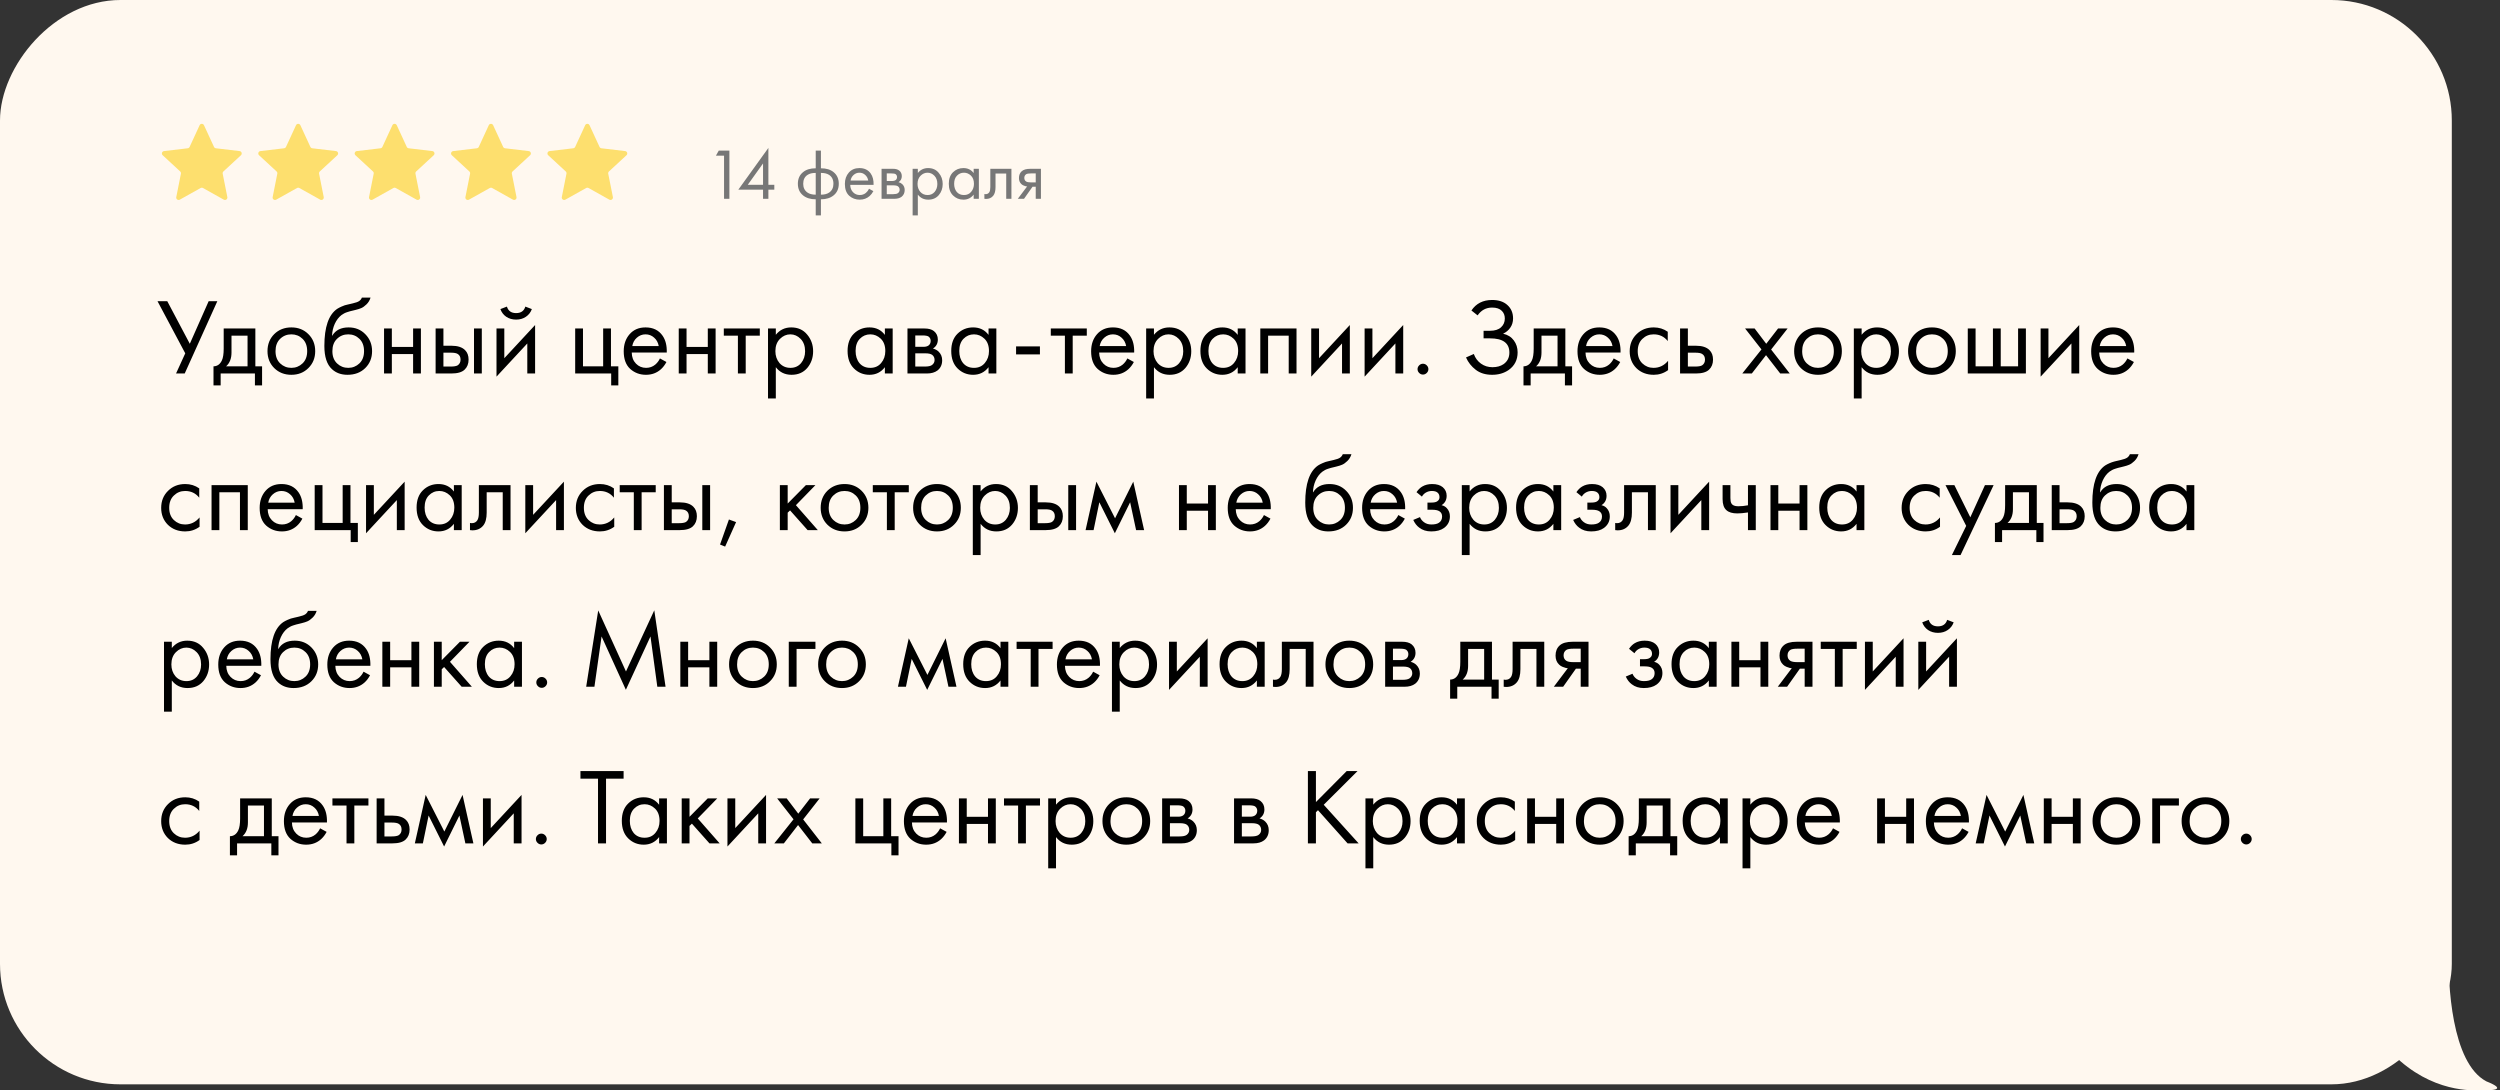 <?xml version="1.0" encoding="UTF-8"?> <svg xmlns="http://www.w3.org/2000/svg" width="415" height="181" viewBox="0 0 415 181" fill="none"><rect x="0" y="0" width="415" height="181" fill="#333333" stroke="none"/> <path d="M412 181C413.414 181 416.5 181 412.725 179.5C406.957 176.446 406.311 163.352 406.5 157.5C406.506 157.321 406.507 157.165 406.506 157.026C406.501 156.305 405.74 155.776 405.128 156.157C400.141 159.264 392.833 170.609 397.225 175C403.725 181.5 410.587 181 412 181Z" fill="#FFF8EF"></path> <rect width="407" height="180" rx="20" transform="matrix(-1 0 0 1 407 0)" fill="#FFF8EF"></rect> <path d="M26.144 49.994H27.764L31.508 57.068L34.64 49.994H36.08L30.662 62H29.222L30.752 58.652L26.144 49.994ZM37.133 54.53H42.389V60.812H43.505V63.98H42.317V62H36.629V63.98H35.441V60.812C36.065 60.8 36.527 60.476 36.827 59.84C37.031 59.42 37.133 58.76 37.133 57.86V54.53ZM41.093 60.812V55.718H38.429V58.526C38.429 59.522 38.129 60.284 37.529 60.812H41.093ZM51.19 61.1C50.446 61.844 49.504 62.216 48.364 62.216C47.224 62.216 46.276 61.844 45.52 61.1C44.776 60.356 44.404 59.42 44.404 58.292C44.404 57.152 44.776 56.21 45.52 55.466C46.276 54.722 47.224 54.35 48.364 54.35C49.504 54.35 50.446 54.722 51.19 55.466C51.946 56.21 52.324 57.152 52.324 58.292C52.324 59.42 51.946 60.356 51.19 61.1ZM50.218 56.24C49.714 55.748 49.096 55.502 48.364 55.502C47.632 55.502 47.008 55.754 46.492 56.258C45.988 56.75 45.736 57.428 45.736 58.292C45.736 59.156 45.994 59.834 46.51 60.326C47.026 60.818 47.644 61.064 48.364 61.064C49.084 61.064 49.702 60.818 50.218 60.326C50.734 59.834 50.992 59.156 50.992 58.292C50.992 57.416 50.734 56.732 50.218 56.24ZM60.072 49.4H61.512C61.38 49.844 61.152 50.222 60.828 50.534C60.516 50.834 60.228 51.038 59.964 51.146C59.712 51.254 59.412 51.35 59.064 51.434C59.004 51.446 58.86 51.482 58.632 51.542C58.404 51.59 58.23 51.632 58.11 51.668C57.99 51.704 57.834 51.752 57.642 51.812C57.45 51.872 57.276 51.944 57.12 52.028C56.964 52.112 56.82 52.202 56.688 52.298C56.232 52.646 55.86 53.132 55.572 53.756C55.296 54.368 55.146 55.022 55.122 55.718H55.158C55.698 54.806 56.604 54.35 57.876 54.35C58.992 54.35 59.916 54.728 60.648 55.484C61.392 56.24 61.764 57.176 61.764 58.292C61.764 59.42 61.386 60.356 60.63 61.1C59.874 61.844 58.89 62.216 57.678 62.216C56.634 62.216 55.776 61.904 55.104 61.28C54.264 60.512 53.844 59.228 53.844 57.428C53.844 54.296 54.552 52.244 55.968 51.272C56.076 51.2 56.19 51.134 56.31 51.074C56.43 51.002 56.556 50.942 56.688 50.894C56.832 50.834 56.952 50.786 57.048 50.75C57.144 50.702 57.276 50.66 57.444 50.624C57.624 50.576 57.744 50.546 57.804 50.534C57.876 50.51 58.008 50.48 58.2 50.444C58.404 50.396 58.53 50.366 58.578 50.354C59.058 50.246 59.406 50.12 59.622 49.976C59.838 49.82 59.988 49.628 60.072 49.4ZM59.658 56.24C59.154 55.748 58.536 55.502 57.804 55.502C57.072 55.502 56.448 55.754 55.932 56.258C55.428 56.75 55.176 57.428 55.176 58.292C55.176 59.156 55.434 59.834 55.95 60.326C56.466 60.818 57.084 61.064 57.804 61.064C58.524 61.064 59.142 60.818 59.658 60.326C60.174 59.834 60.432 59.156 60.432 58.292C60.432 57.416 60.174 56.732 59.658 56.24ZM63.751 62V54.53H65.047V57.59H68.575V54.53H69.871V62H68.575V58.778H65.047V62H63.751ZM72.312 62V54.53H73.608V57.392H74.94C75.972 57.392 76.728 57.638 77.208 58.13C77.592 58.514 77.784 59.036 77.784 59.696C77.784 60.392 77.562 60.95 77.118 61.37C76.674 61.79 75.942 62 74.922 62H72.312ZM73.608 60.848H74.814C75.354 60.848 75.738 60.782 75.966 60.65C76.29 60.434 76.452 60.116 76.452 59.696C76.452 59.264 76.296 58.952 75.984 58.76C75.768 58.616 75.384 58.544 74.832 58.544H73.608V60.848ZM78.684 62V54.53H79.98V62H78.684ZM82.419 54.53H83.715V59.462L88.827 53.954V62H87.531V57.014L82.419 62.522V54.53ZM83.067 51.308L84.147 50.894C84.363 51.614 84.873 51.974 85.677 51.974C86.481 51.974 86.991 51.614 87.207 50.894L88.287 51.308C88.095 51.848 87.765 52.274 87.297 52.586C86.841 52.898 86.301 53.054 85.677 53.054C85.053 53.054 84.507 52.898 84.039 52.586C83.583 52.274 83.259 51.848 83.067 51.308ZM95.48 62V54.53H96.776V60.812H100.124V54.53H101.42V60.812H102.644V63.98H101.456V62H95.48ZM109.549 59.498L110.629 60.092C110.377 60.572 110.071 60.974 109.711 61.298C109.027 61.91 108.199 62.216 107.227 62.216C106.219 62.216 105.349 61.892 104.617 61.244C103.897 60.584 103.537 59.606 103.537 58.31C103.537 57.17 103.861 56.228 104.509 55.484C105.169 54.728 106.051 54.35 107.155 54.35C108.403 54.35 109.345 54.806 109.981 55.718C110.485 56.438 110.719 57.374 110.683 58.526H104.869C104.881 59.282 105.115 59.894 105.571 60.362C106.027 60.83 106.585 61.064 107.245 61.064C107.833 61.064 108.343 60.884 108.775 60.524C109.111 60.236 109.369 59.894 109.549 59.498ZM104.959 57.446H109.351C109.243 56.858 108.985 56.39 108.577 56.042C108.181 55.682 107.707 55.502 107.155 55.502C106.615 55.502 106.135 55.688 105.715 56.06C105.307 56.42 105.055 56.882 104.959 57.446ZM112.671 62V54.53H113.967V57.59H117.495V54.53H118.791V62H117.495V58.778H113.967V62H112.671ZM126.128 55.718H123.788V62H122.492V55.718H120.152V54.53H126.128V55.718ZM128.786 60.956V66.14H127.49V54.53H128.786V55.574C129.446 54.758 130.298 54.35 131.342 54.35C132.458 54.35 133.34 54.746 133.988 55.538C134.648 56.318 134.978 57.242 134.978 58.31C134.978 59.39 134.654 60.314 134.006 61.082C133.358 61.838 132.488 62.216 131.396 62.216C130.304 62.216 129.434 61.796 128.786 60.956ZM131.216 61.064C131.948 61.064 132.536 60.8 132.98 60.272C133.424 59.732 133.646 59.078 133.646 58.31C133.646 57.446 133.4 56.762 132.908 56.258C132.416 55.754 131.846 55.502 131.198 55.502C130.55 55.502 129.974 55.754 129.47 56.258C128.966 56.762 128.714 57.44 128.714 58.292C128.714 59.072 128.942 59.732 129.398 60.272C129.866 60.8 130.472 61.064 131.216 61.064ZM146.889 55.592V54.53H148.185V62H146.889V60.956C146.241 61.796 145.389 62.216 144.333 62.216C143.325 62.216 142.467 61.868 141.759 61.172C141.051 60.476 140.697 59.504 140.697 58.256C140.697 57.032 141.045 56.078 141.741 55.394C142.449 54.698 143.313 54.35 144.333 54.35C145.413 54.35 146.265 54.764 146.889 55.592ZM144.477 55.502C143.793 55.502 143.211 55.748 142.731 56.24C142.263 56.72 142.029 57.392 142.029 58.256C142.029 59.084 142.245 59.762 142.677 60.29C143.121 60.806 143.721 61.064 144.477 61.064C145.233 61.064 145.833 60.794 146.277 60.254C146.733 59.714 146.961 59.054 146.961 58.274C146.961 57.386 146.709 56.702 146.205 56.222C145.701 55.742 145.125 55.502 144.477 55.502ZM150.64 54.53H153.466C154.15 54.53 154.672 54.674 155.032 54.962C155.464 55.31 155.68 55.778 155.68 56.366C155.68 57.014 155.41 57.512 154.87 57.86C155.242 57.956 155.554 58.124 155.806 58.364C156.202 58.748 156.4 59.228 156.4 59.804C156.4 60.524 156.142 61.088 155.626 61.496C155.182 61.832 154.594 62 153.862 62H150.64V54.53ZM151.936 57.572H153.304C153.652 57.572 153.928 57.5 154.132 57.356C154.372 57.176 154.492 56.918 154.492 56.582C154.492 56.282 154.372 56.042 154.132 55.862C153.952 55.742 153.604 55.682 153.088 55.682H151.936V57.572ZM151.936 60.848H153.538C154.09 60.848 154.48 60.764 154.708 60.596C154.996 60.38 155.14 60.104 155.14 59.768C155.14 59.408 155.014 59.126 154.762 58.922C154.534 58.742 154.144 58.652 153.592 58.652H151.936V60.848ZM164.098 55.592V54.53H165.394V62H164.098V60.956C163.45 61.796 162.598 62.216 161.542 62.216C160.534 62.216 159.676 61.868 158.968 61.172C158.26 60.476 157.906 59.504 157.906 58.256C157.906 57.032 158.254 56.078 158.95 55.394C159.658 54.698 160.522 54.35 161.542 54.35C162.622 54.35 163.474 54.764 164.098 55.592ZM161.686 55.502C161.002 55.502 160.42 55.748 159.94 56.24C159.472 56.72 159.238 57.392 159.238 58.256C159.238 59.084 159.454 59.762 159.886 60.29C160.33 60.806 160.93 61.064 161.686 61.064C162.442 61.064 163.042 60.794 163.486 60.254C163.942 59.714 164.17 59.054 164.17 58.274C164.17 57.386 163.918 56.702 163.414 56.222C162.91 55.742 162.334 55.502 161.686 55.502ZM168.668 58.832V57.5H172.628V58.832H168.668ZM180.409 55.718H178.069V62H176.773V55.718H174.433V54.53H180.409V55.718ZM187.139 59.498L188.219 60.092C187.967 60.572 187.661 60.974 187.301 61.298C186.617 61.91 185.789 62.216 184.817 62.216C183.809 62.216 182.939 61.892 182.207 61.244C181.487 60.584 181.127 59.606 181.127 58.31C181.127 57.17 181.451 56.228 182.099 55.484C182.759 54.728 183.641 54.35 184.745 54.35C185.993 54.35 186.935 54.806 187.571 55.718C188.075 56.438 188.309 57.374 188.273 58.526H182.459C182.471 59.282 182.705 59.894 183.161 60.362C183.617 60.83 184.175 61.064 184.835 61.064C185.423 61.064 185.933 60.884 186.365 60.524C186.701 60.236 186.959 59.894 187.139 59.498ZM182.549 57.446H186.941C186.833 56.858 186.575 56.39 186.167 56.042C185.771 55.682 185.297 55.502 184.745 55.502C184.205 55.502 183.725 55.688 183.305 56.06C182.897 56.42 182.645 56.882 182.549 57.446ZM191.557 60.956V66.14H190.261V54.53H191.557V55.574C192.217 54.758 193.069 54.35 194.113 54.35C195.229 54.35 196.111 54.746 196.759 55.538C197.419 56.318 197.749 57.242 197.749 58.31C197.749 59.39 197.425 60.314 196.777 61.082C196.129 61.838 195.259 62.216 194.167 62.216C193.075 62.216 192.205 61.796 191.557 60.956ZM193.987 61.064C194.719 61.064 195.307 60.8 195.751 60.272C196.195 59.732 196.417 59.078 196.417 58.31C196.417 57.446 196.171 56.762 195.679 56.258C195.187 55.754 194.617 55.502 193.969 55.502C193.321 55.502 192.745 55.754 192.241 56.258C191.737 56.762 191.485 57.44 191.485 58.292C191.485 59.072 191.713 59.732 192.169 60.272C192.637 60.8 193.243 61.064 193.987 61.064ZM205.46 55.592V54.53H206.756V62H205.46V60.956C204.812 61.796 203.96 62.216 202.904 62.216C201.896 62.216 201.038 61.868 200.33 61.172C199.622 60.476 199.268 59.504 199.268 58.256C199.268 57.032 199.616 56.078 200.312 55.394C201.02 54.698 201.884 54.35 202.904 54.35C203.984 54.35 204.836 54.764 205.46 55.592ZM203.048 55.502C202.364 55.502 201.782 55.748 201.302 56.24C200.834 56.72 200.6 57.392 200.6 58.256C200.6 59.084 200.816 59.762 201.248 60.29C201.692 60.806 202.292 61.064 203.048 61.064C203.804 61.064 204.404 60.794 204.848 60.254C205.304 59.714 205.532 59.054 205.532 58.274C205.532 57.386 205.28 56.702 204.776 56.222C204.272 55.742 203.696 55.502 203.048 55.502ZM209.21 54.53H215.222V62H213.926V55.718H210.506V62H209.21V54.53ZM217.665 54.53H218.961V59.462L224.073 53.954V62H222.777V57.014L217.665 62.522V54.53ZM226.525 54.53H227.821V59.462L232.933 53.954V62H231.637V57.014L226.525 62.522V54.53ZM235.582 61.91C235.402 61.73 235.312 61.52 235.312 61.28C235.312 61.04 235.402 60.83 235.582 60.65C235.762 60.47 235.972 60.38 236.212 60.38C236.452 60.38 236.662 60.47 236.842 60.65C237.022 60.83 237.112 61.04 237.112 61.28C237.112 61.52 237.022 61.73 236.842 61.91C236.662 62.09 236.452 62.18 236.212 62.18C235.972 62.18 235.762 62.09 235.582 61.91ZM245.283 52.352L244.257 51.542C245.037 50.378 246.183 49.796 247.695 49.796C248.775 49.796 249.621 50.078 250.233 50.642C250.857 51.206 251.169 51.944 251.169 52.856C251.169 53.444 251.013 53.96 250.701 54.404C250.401 54.836 250.005 55.166 249.513 55.394C250.293 55.574 250.887 55.946 251.295 56.51C251.715 57.074 251.925 57.734 251.925 58.49C251.925 59.738 251.427 60.716 250.431 61.424C249.663 61.952 248.751 62.216 247.695 62.216C246.603 62.216 245.697 61.94 244.977 61.388C244.257 60.836 243.717 60.152 243.357 59.336L244.653 58.76C244.893 59.432 245.289 59.966 245.841 60.362C246.393 60.758 247.029 60.956 247.749 60.956C248.481 60.956 249.093 60.788 249.585 60.452C250.233 59.996 250.557 59.354 250.557 58.526C250.557 56.954 249.489 56.168 247.353 56.168H246.273V54.908H247.353C248.145 54.908 248.751 54.716 249.171 54.332C249.591 53.948 249.801 53.462 249.801 52.874C249.801 52.358 249.639 51.938 249.315 51.614C248.955 51.242 248.415 51.056 247.695 51.056C246.687 51.056 245.883 51.488 245.283 52.352ZM254.592 54.53H259.848V60.812H260.964V63.98H259.776V62H254.088V63.98H252.9V60.812C253.524 60.8 253.986 60.476 254.286 59.84C254.49 59.42 254.592 58.76 254.592 57.86V54.53ZM258.552 60.812V55.718H255.888V58.526C255.888 59.522 255.588 60.284 254.988 60.812H258.552ZM267.875 59.498L268.955 60.092C268.703 60.572 268.397 60.974 268.037 61.298C267.353 61.91 266.525 62.216 265.553 62.216C264.545 62.216 263.675 61.892 262.943 61.244C262.223 60.584 261.863 59.606 261.863 58.31C261.863 57.17 262.187 56.228 262.835 55.484C263.495 54.728 264.377 54.35 265.481 54.35C266.729 54.35 267.671 54.806 268.307 55.718C268.811 56.438 269.045 57.374 269.009 58.526H263.195C263.207 59.282 263.441 59.894 263.897 60.362C264.353 60.83 264.911 61.064 265.571 61.064C266.159 61.064 266.669 60.884 267.101 60.524C267.437 60.236 267.695 59.894 267.875 59.498ZM263.285 57.446H267.677C267.569 56.858 267.311 56.39 266.903 56.042C266.507 55.682 266.033 55.502 265.481 55.502C264.941 55.502 264.461 55.688 264.041 56.06C263.633 56.42 263.381 56.882 263.285 57.446ZM276.847 55.07V56.618C276.259 55.874 275.479 55.502 274.507 55.502C273.775 55.502 273.151 55.754 272.635 56.258C272.119 56.75 271.861 57.428 271.861 58.292C271.861 59.156 272.119 59.834 272.635 60.326C273.151 60.818 273.769 61.064 274.489 61.064C275.449 61.064 276.253 60.674 276.901 59.894V61.442C276.193 61.958 275.401 62.216 274.525 62.216C273.361 62.216 272.401 61.85 271.645 61.118C270.901 60.374 270.529 59.438 270.529 58.31C270.529 57.17 270.907 56.228 271.663 55.484C272.419 54.728 273.373 54.35 274.525 54.35C275.389 54.35 276.163 54.59 276.847 55.07ZM278.89 62V54.53H280.186V57.392H281.518C282.55 57.392 283.306 57.638 283.786 58.13C284.17 58.514 284.362 59.036 284.362 59.696C284.362 60.392 284.14 60.95 283.696 61.37C283.252 61.79 282.52 62 281.5 62H278.89ZM280.186 60.848H281.392C281.932 60.848 282.316 60.782 282.544 60.65C282.868 60.434 283.03 60.116 283.03 59.696C283.03 59.264 282.874 58.952 282.562 58.76C282.346 58.616 281.962 58.544 281.41 58.544H280.186V60.848ZM289.218 62L292.404 58.004L289.686 54.53H291.27L293.196 57.068L295.158 54.53H296.742L294.006 58.022L297.102 62H295.518L293.16 58.958L290.802 62H289.218ZM304.614 61.1C303.87 61.844 302.928 62.216 301.788 62.216C300.648 62.216 299.7 61.844 298.944 61.1C298.2 60.356 297.828 59.42 297.828 58.292C297.828 57.152 298.2 56.21 298.944 55.466C299.7 54.722 300.648 54.35 301.788 54.35C302.928 54.35 303.87 54.722 304.614 55.466C305.37 56.21 305.748 57.152 305.748 58.292C305.748 59.42 305.37 60.356 304.614 61.1ZM303.642 56.24C303.138 55.748 302.52 55.502 301.788 55.502C301.056 55.502 300.432 55.754 299.916 56.258C299.412 56.75 299.16 57.428 299.16 58.292C299.16 59.156 299.418 59.834 299.934 60.326C300.45 60.818 301.068 61.064 301.788 61.064C302.508 61.064 303.126 60.818 303.642 60.326C304.158 59.834 304.416 59.156 304.416 58.292C304.416 57.416 304.158 56.732 303.642 56.24ZM309.032 60.956V66.14H307.736V54.53H309.032V55.574C309.692 54.758 310.544 54.35 311.588 54.35C312.704 54.35 313.586 54.746 314.234 55.538C314.894 56.318 315.224 57.242 315.224 58.31C315.224 59.39 314.9 60.314 314.252 61.082C313.604 61.838 312.734 62.216 311.642 62.216C310.55 62.216 309.68 61.796 309.032 60.956ZM311.462 61.064C312.194 61.064 312.782 60.8 313.226 60.272C313.67 59.732 313.892 59.078 313.892 58.31C313.892 57.446 313.646 56.762 313.154 56.258C312.662 55.754 312.092 55.502 311.444 55.502C310.796 55.502 310.22 55.754 309.716 56.258C309.212 56.762 308.96 57.44 308.96 58.292C308.96 59.072 309.188 59.732 309.644 60.272C310.112 60.8 310.718 61.064 311.462 61.064ZM323.528 61.1C322.784 61.844 321.842 62.216 320.702 62.216C319.562 62.216 318.614 61.844 317.858 61.1C317.114 60.356 316.742 59.42 316.742 58.292C316.742 57.152 317.114 56.21 317.858 55.466C318.614 54.722 319.562 54.35 320.702 54.35C321.842 54.35 322.784 54.722 323.528 55.466C324.284 56.21 324.662 57.152 324.662 58.292C324.662 59.42 324.284 60.356 323.528 61.1ZM322.556 56.24C322.052 55.748 321.434 55.502 320.702 55.502C319.97 55.502 319.346 55.754 318.83 56.258C318.326 56.75 318.074 57.428 318.074 58.292C318.074 59.156 318.332 59.834 318.848 60.326C319.364 60.818 319.982 61.064 320.702 61.064C321.422 61.064 322.04 60.818 322.556 60.326C323.072 59.834 323.33 59.156 323.33 58.292C323.33 57.416 323.072 56.732 322.556 56.24ZM326.65 62V54.53H327.946V60.812H330.826V54.53H332.122V60.812H335.002V54.53H336.298V62H326.65ZM338.744 54.53H340.04V59.462L345.152 53.954V62H343.856V57.014L338.744 62.522V54.53ZM353.147 59.498L354.227 60.092C353.975 60.572 353.669 60.974 353.309 61.298C352.625 61.91 351.797 62.216 350.825 62.216C349.817 62.216 348.947 61.892 348.215 61.244C347.495 60.584 347.135 59.606 347.135 58.31C347.135 57.17 347.459 56.228 348.107 55.484C348.767 54.728 349.649 54.35 350.753 54.35C352.001 54.35 352.943 54.806 353.579 55.718C354.083 56.438 354.317 57.374 354.281 58.526H348.467C348.479 59.282 348.713 59.894 349.169 60.362C349.625 60.83 350.183 61.064 350.843 61.064C351.431 61.064 351.941 60.884 352.373 60.524C352.709 60.236 352.967 59.894 353.147 59.498ZM348.557 57.446H352.949C352.841 56.858 352.583 56.39 352.175 56.042C351.779 55.682 351.305 55.502 350.753 55.502C350.213 55.502 349.733 55.688 349.313 56.06C348.905 56.42 348.653 56.882 348.557 57.446ZM33.074 81.07V82.618C32.486 81.874 31.706 81.502 30.734 81.502C30.002 81.502 29.378 81.754 28.862 82.258C28.346 82.75 28.088 83.428 28.088 84.292C28.088 85.156 28.346 85.834 28.862 86.326C29.378 86.818 29.996 87.064 30.716 87.064C31.676 87.064 32.48 86.674 33.128 85.894V87.442C32.42 87.958 31.628 88.216 30.752 88.216C29.588 88.216 28.628 87.85 27.872 87.118C27.128 86.374 26.756 85.438 26.756 84.31C26.756 83.17 27.134 82.228 27.89 81.484C28.646 80.728 29.6 80.35 30.752 80.35C31.616 80.35 32.39 80.59 33.074 81.07ZM35.117 80.53H41.129V88H39.833V81.718H36.413V88H35.117V80.53ZM49.116 85.498L50.196 86.092C49.944 86.572 49.638 86.974 49.278 87.298C48.594 87.91 47.766 88.216 46.794 88.216C45.786 88.216 44.916 87.892 44.184 87.244C43.464 86.584 43.104 85.606 43.104 84.31C43.104 83.17 43.428 82.228 44.076 81.484C44.736 80.728 45.618 80.35 46.722 80.35C47.97 80.35 48.912 80.806 49.548 81.718C50.052 82.438 50.286 83.374 50.25 84.526H44.436C44.448 85.282 44.682 85.894 45.138 86.362C45.594 86.83 46.152 87.064 46.812 87.064C47.4 87.064 47.91 86.884 48.342 86.524C48.678 86.236 48.936 85.894 49.116 85.498ZM44.526 83.446H48.918C48.81 82.858 48.552 82.39 48.144 82.042C47.748 81.682 47.274 81.502 46.722 81.502C46.182 81.502 45.702 81.688 45.282 82.06C44.874 82.42 44.622 82.882 44.526 83.446ZM52.238 88V80.53H53.534V86.812H56.882V80.53H58.178V86.812H59.402V89.98H58.214V88H52.238ZM60.763 80.53H62.059V85.462L67.171 79.954V88H65.875V83.014L60.763 88.522V80.53ZM75.346 81.592V80.53H76.642V88H75.346V86.956C74.698 87.796 73.846 88.216 72.79 88.216C71.782 88.216 70.924 87.868 70.216 87.172C69.508 86.476 69.154 85.504 69.154 84.256C69.154 83.032 69.502 82.078 70.198 81.394C70.906 80.698 71.77 80.35 72.79 80.35C73.87 80.35 74.722 80.764 75.346 81.592ZM72.934 81.502C72.25 81.502 71.668 81.748 71.188 82.24C70.72 82.72 70.486 83.392 70.486 84.256C70.486 85.084 70.702 85.762 71.134 86.29C71.578 86.806 72.178 87.064 72.934 87.064C73.69 87.064 74.29 86.794 74.734 86.254C75.19 85.714 75.418 85.054 75.418 84.274C75.418 83.386 75.166 82.702 74.662 82.222C74.158 81.742 73.582 81.502 72.934 81.502ZM84.749 80.53V88H83.453V81.718H80.789V85.084C80.789 86.056 80.597 86.776 80.213 87.244C79.781 87.772 79.181 88.036 78.413 88.036C78.317 88.036 78.185 88.024 78.017 88V86.812C78.137 86.836 78.233 86.848 78.305 86.848C78.725 86.848 79.037 86.686 79.241 86.362C79.409 86.098 79.493 85.672 79.493 85.084V80.53H84.749ZM87.201 80.53H88.497V85.462L93.609 79.954V88H92.313V83.014L87.201 88.522V80.53ZM101.91 81.07V82.618C101.322 81.874 100.542 81.502 99.57 81.502C98.838 81.502 98.214 81.754 97.698 82.258C97.182 82.75 96.924 83.428 96.924 84.292C96.924 85.156 97.182 85.834 97.698 86.326C98.214 86.818 98.832 87.064 99.552 87.064C100.512 87.064 101.316 86.674 101.964 85.894V87.442C101.256 87.958 100.464 88.216 99.588 88.216C98.424 88.216 97.464 87.85 96.708 87.118C95.964 86.374 95.592 85.438 95.592 84.31C95.592 83.17 95.97 82.228 96.726 81.484C97.482 80.728 98.436 80.35 99.588 80.35C100.452 80.35 101.226 80.59 101.91 81.07ZM108.849 81.718H106.509V88H105.213V81.718H102.873V80.53H108.849V81.718ZM110.21 88V80.53H111.506V83.392H112.838C113.87 83.392 114.626 83.638 115.106 84.13C115.49 84.514 115.682 85.036 115.682 85.696C115.682 86.392 115.46 86.95 115.016 87.37C114.572 87.79 113.84 88 112.82 88H110.21ZM111.506 86.848H112.712C113.252 86.848 113.636 86.782 113.864 86.65C114.188 86.434 114.35 86.116 114.35 85.696C114.35 85.264 114.194 84.952 113.882 84.76C113.666 84.616 113.282 84.544 112.73 84.544H111.506V86.848ZM116.582 88V80.53H117.878V88H116.582ZM119.526 90.394L121.002 86.236L122.19 86.668L120.372 90.736L119.526 90.394ZM129.458 80.53H130.754V83.59L133.778 80.53H135.362L132.122 83.86L135.758 88H134.066L131.15 84.724L130.754 85.102V88H129.458V80.53ZM143.019 87.1C142.275 87.844 141.333 88.216 140.193 88.216C139.053 88.216 138.105 87.844 137.349 87.1C136.605 86.356 136.233 85.42 136.233 84.292C136.233 83.152 136.605 82.21 137.349 81.466C138.105 80.722 139.053 80.35 140.193 80.35C141.333 80.35 142.275 80.722 143.019 81.466C143.775 82.21 144.153 83.152 144.153 84.292C144.153 85.42 143.775 86.356 143.019 87.1ZM142.047 82.24C141.543 81.748 140.925 81.502 140.193 81.502C139.461 81.502 138.837 81.754 138.321 82.258C137.817 82.75 137.565 83.428 137.565 84.292C137.565 85.156 137.823 85.834 138.339 86.326C138.855 86.818 139.473 87.064 140.193 87.064C140.913 87.064 141.531 86.818 142.047 86.326C142.563 85.834 142.821 85.156 142.821 84.292C142.821 83.416 142.563 82.732 142.047 82.24ZM150.86 81.718H148.52V88H147.224V81.718H144.884V80.53H150.86V81.718ZM158.364 87.1C157.62 87.844 156.678 88.216 155.538 88.216C154.398 88.216 153.45 87.844 152.694 87.1C151.95 86.356 151.578 85.42 151.578 84.292C151.578 83.152 151.95 82.21 152.694 81.466C153.45 80.722 154.398 80.35 155.538 80.35C156.678 80.35 157.62 80.722 158.364 81.466C159.12 82.21 159.498 83.152 159.498 84.292C159.498 85.42 159.12 86.356 158.364 87.1ZM157.392 82.24C156.888 81.748 156.27 81.502 155.538 81.502C154.806 81.502 154.182 81.754 153.666 82.258C153.162 82.75 152.91 83.428 152.91 84.292C152.91 85.156 153.168 85.834 153.684 86.326C154.2 86.818 154.818 87.064 155.538 87.064C156.258 87.064 156.876 86.818 157.392 86.326C157.908 85.834 158.166 85.156 158.166 84.292C158.166 83.416 157.908 82.732 157.392 82.24ZM162.782 86.956V92.14H161.486V80.53H162.782V81.574C163.442 80.758 164.294 80.35 165.338 80.35C166.454 80.35 167.336 80.746 167.984 81.538C168.644 82.318 168.974 83.242 168.974 84.31C168.974 85.39 168.65 86.314 168.002 87.082C167.354 87.838 166.484 88.216 165.392 88.216C164.3 88.216 163.43 87.796 162.782 86.956ZM165.212 87.064C165.944 87.064 166.532 86.8 166.976 86.272C167.42 85.732 167.642 85.078 167.642 84.31C167.642 83.446 167.396 82.762 166.904 82.258C166.412 81.754 165.842 81.502 165.194 81.502C164.546 81.502 163.97 81.754 163.466 82.258C162.962 82.762 162.71 83.44 162.71 84.292C162.71 85.072 162.938 85.732 163.394 86.272C163.862 86.8 164.468 87.064 165.212 87.064ZM170.96 88V80.53H172.256V83.392H173.588C174.62 83.392 175.376 83.638 175.856 84.13C176.24 84.514 176.432 85.036 176.432 85.696C176.432 86.392 176.21 86.95 175.766 87.37C175.322 87.79 174.59 88 173.57 88H170.96ZM172.256 86.848H173.462C174.002 86.848 174.386 86.782 174.614 86.65C174.938 86.434 175.1 86.116 175.1 85.696C175.1 85.264 174.944 84.952 174.632 84.76C174.416 84.616 174.032 84.544 173.48 84.544H172.256V86.848ZM177.332 88V80.53H178.628V88H177.332ZM180.204 88L182.004 79.954L185.1 86.038L188.124 79.954L189.924 88H188.592L187.602 83.374L185.064 88.522L182.49 83.374L181.536 88H180.204ZM195.71 88V80.53H197.006V83.59H200.534V80.53H201.83V88H200.534V84.778H197.006V88H195.71ZM209.815 85.498L210.895 86.092C210.643 86.572 210.337 86.974 209.977 87.298C209.293 87.91 208.465 88.216 207.493 88.216C206.485 88.216 205.615 87.892 204.883 87.244C204.163 86.584 203.803 85.606 203.803 84.31C203.803 83.17 204.127 82.228 204.775 81.484C205.435 80.728 206.317 80.35 207.421 80.35C208.669 80.35 209.611 80.806 210.247 81.718C210.751 82.438 210.985 83.374 210.949 84.526H205.135C205.147 85.282 205.381 85.894 205.837 86.362C206.293 86.83 206.851 87.064 207.511 87.064C208.099 87.064 208.609 86.884 209.041 86.524C209.377 86.236 209.635 85.894 209.815 85.498ZM205.225 83.446H209.617C209.509 82.858 209.251 82.39 208.843 82.042C208.447 81.682 207.973 81.502 207.421 81.502C206.881 81.502 206.401 81.688 205.981 82.06C205.573 82.42 205.321 82.882 205.225 83.446ZM222.898 75.4H224.338C224.206 75.844 223.978 76.222 223.654 76.534C223.342 76.834 223.054 77.038 222.79 77.146C222.538 77.254 222.238 77.35 221.89 77.434C221.83 77.446 221.686 77.482 221.458 77.542C221.23 77.59 221.056 77.632 220.936 77.668C220.816 77.704 220.66 77.752 220.468 77.812C220.276 77.872 220.102 77.944 219.946 78.028C219.79 78.112 219.646 78.202 219.514 78.298C219.058 78.646 218.686 79.132 218.398 79.756C218.122 80.368 217.972 81.022 217.948 81.718H217.984C218.524 80.806 219.43 80.35 220.702 80.35C221.818 80.35 222.742 80.728 223.474 81.484C224.218 82.24 224.59 83.176 224.59 84.292C224.59 85.42 224.212 86.356 223.456 87.1C222.7 87.844 221.716 88.216 220.504 88.216C219.46 88.216 218.602 87.904 217.93 87.28C217.09 86.512 216.67 85.228 216.67 83.428C216.67 80.296 217.378 78.244 218.794 77.272C218.902 77.2 219.016 77.134 219.136 77.074C219.256 77.002 219.382 76.942 219.514 76.894C219.658 76.834 219.778 76.786 219.874 76.75C219.97 76.702 220.102 76.66 220.27 76.624C220.45 76.576 220.57 76.546 220.63 76.534C220.702 76.51 220.834 76.48 221.026 76.444C221.23 76.396 221.356 76.366 221.404 76.354C221.884 76.246 222.232 76.12 222.448 75.976C222.664 75.82 222.814 75.628 222.898 75.4ZM222.484 82.24C221.98 81.748 221.362 81.502 220.63 81.502C219.898 81.502 219.274 81.754 218.758 82.258C218.254 82.75 218.002 83.428 218.002 84.292C218.002 85.156 218.26 85.834 218.776 86.326C219.292 86.818 219.91 87.064 220.63 87.064C221.35 87.064 221.968 86.818 222.484 86.326C223 85.834 223.258 85.156 223.258 84.292C223.258 83.416 223 82.732 222.484 82.24ZM232.122 85.498L233.202 86.092C232.95 86.572 232.644 86.974 232.284 87.298C231.6 87.91 230.772 88.216 229.8 88.216C228.792 88.216 227.922 87.892 227.19 87.244C226.47 86.584 226.11 85.606 226.11 84.31C226.11 83.17 226.434 82.228 227.082 81.484C227.742 80.728 228.624 80.35 229.728 80.35C230.976 80.35 231.918 80.806 232.554 81.718C233.058 82.438 233.292 83.374 233.256 84.526H227.442C227.454 85.282 227.688 85.894 228.144 86.362C228.6 86.83 229.158 87.064 229.818 87.064C230.406 87.064 230.916 86.884 231.348 86.524C231.684 86.236 231.942 85.894 232.122 85.498ZM227.532 83.446H231.924C231.816 82.858 231.558 82.39 231.15 82.042C230.754 81.682 230.28 81.502 229.728 81.502C229.188 81.502 228.708 81.688 228.288 82.06C227.88 82.42 227.628 82.882 227.532 83.446ZM236.04 82.438L235.14 81.7C235.428 81.28 235.746 80.968 236.094 80.764C236.562 80.488 237.108 80.35 237.732 80.35C238.488 80.35 239.076 80.524 239.496 80.872C239.928 81.244 240.144 81.718 240.144 82.294C240.144 82.99 239.862 83.512 239.298 83.86C239.658 83.944 239.946 84.106 240.162 84.346C240.51 84.718 240.684 85.174 240.684 85.714C240.684 86.518 240.36 87.16 239.712 87.64C239.184 88.024 238.476 88.216 237.588 88.216C236.796 88.216 236.13 88.006 235.59 87.586C235.182 87.286 234.852 86.86 234.6 86.308L235.716 85.84C235.848 86.176 236.07 86.458 236.382 86.686C236.718 86.938 237.126 87.064 237.606 87.064C238.17 87.064 238.59 86.968 238.866 86.776C239.214 86.548 239.388 86.2 239.388 85.732C239.388 85.348 239.238 85.06 238.938 84.868C238.686 84.7 238.278 84.616 237.714 84.616H236.958V83.428H237.588C238.044 83.428 238.368 83.362 238.56 83.23C238.824 83.062 238.956 82.834 238.956 82.546C238.956 82.21 238.848 81.952 238.632 81.772C238.428 81.592 238.11 81.502 237.678 81.502C237.306 81.502 236.964 81.598 236.652 81.79C236.388 81.958 236.184 82.174 236.04 82.438ZM243.958 86.956V92.14H242.662V80.53H243.958V81.574C244.618 80.758 245.47 80.35 246.514 80.35C247.63 80.35 248.512 80.746 249.16 81.538C249.82 82.318 250.15 83.242 250.15 84.31C250.15 85.39 249.826 86.314 249.178 87.082C248.53 87.838 247.66 88.216 246.568 88.216C245.476 88.216 244.606 87.796 243.958 86.956ZM246.388 87.064C247.12 87.064 247.708 86.8 248.152 86.272C248.596 85.732 248.818 85.078 248.818 84.31C248.818 83.446 248.572 82.762 248.08 82.258C247.588 81.754 247.018 81.502 246.37 81.502C245.722 81.502 245.146 81.754 244.642 82.258C244.138 82.762 243.886 83.44 243.886 84.292C243.886 85.072 244.114 85.732 244.57 86.272C245.038 86.8 245.644 87.064 246.388 87.064ZM257.86 81.592V80.53H259.156V88H257.86V86.956C257.212 87.796 256.36 88.216 255.304 88.216C254.296 88.216 253.438 87.868 252.73 87.172C252.022 86.476 251.668 85.504 251.668 84.256C251.668 83.032 252.016 82.078 252.712 81.394C253.42 80.698 254.284 80.35 255.304 80.35C256.384 80.35 257.236 80.764 257.86 81.592ZM255.448 81.502C254.764 81.502 254.182 81.748 253.702 82.24C253.234 82.72 253 83.392 253 84.256C253 85.084 253.216 85.762 253.648 86.29C254.092 86.806 254.692 87.064 255.448 87.064C256.204 87.064 256.804 86.794 257.248 86.254C257.704 85.714 257.932 85.054 257.932 84.274C257.932 83.386 257.68 82.702 257.176 82.222C256.672 81.742 256.096 81.502 255.448 81.502ZM262.583 82.438L261.683 81.7C261.971 81.28 262.289 80.968 262.637 80.764C263.105 80.488 263.651 80.35 264.275 80.35C265.031 80.35 265.619 80.524 266.039 80.872C266.471 81.244 266.687 81.718 266.687 82.294C266.687 82.99 266.405 83.512 265.841 83.86C266.201 83.944 266.489 84.106 266.705 84.346C267.053 84.718 267.227 85.174 267.227 85.714C267.227 86.518 266.903 87.16 266.255 87.64C265.727 88.024 265.019 88.216 264.131 88.216C263.339 88.216 262.673 88.006 262.133 87.586C261.725 87.286 261.395 86.86 261.143 86.308L262.259 85.84C262.391 86.176 262.613 86.458 262.925 86.686C263.261 86.938 263.669 87.064 264.149 87.064C264.713 87.064 265.133 86.968 265.409 86.776C265.757 86.548 265.931 86.2 265.931 85.732C265.931 85.348 265.781 85.06 265.481 84.868C265.229 84.7 264.821 84.616 264.257 84.616H263.501V83.428H264.131C264.587 83.428 264.911 83.362 265.103 83.23C265.367 83.062 265.499 82.834 265.499 82.546C265.499 82.21 265.391 81.952 265.175 81.772C264.971 81.592 264.653 81.502 264.221 81.502C263.849 81.502 263.507 81.598 263.195 81.79C262.931 81.958 262.727 82.174 262.583 82.438ZM274.856 80.53V88H273.56V81.718H270.896V85.084C270.896 86.056 270.704 86.776 270.32 87.244C269.888 87.772 269.288 88.036 268.52 88.036C268.424 88.036 268.292 88.024 268.124 88V86.812C268.244 86.836 268.34 86.848 268.412 86.848C268.832 86.848 269.144 86.686 269.348 86.362C269.516 86.098 269.6 85.672 269.6 85.084V80.53H274.856ZM277.308 80.53H278.604V85.462L283.716 79.954V88H282.42V83.014L277.308 88.522V80.53ZM290.163 88V85.066C289.455 85.174 288.867 85.228 288.399 85.228C287.583 85.228 286.977 85.048 286.581 84.688C286.161 84.316 285.951 83.704 285.951 82.852V80.53H287.247V82.672C287.247 83.08 287.301 83.374 287.409 83.554C287.577 83.878 287.955 84.04 288.543 84.04C289.071 84.04 289.611 83.986 290.163 83.878V80.53H291.459V88H290.163ZM293.902 88V80.53H295.198V83.59H298.726V80.53H300.022V88H298.726V84.778H295.198V88H293.902ZM308.186 81.592V80.53H309.482V88H308.186V86.956C307.538 87.796 306.686 88.216 305.63 88.216C304.622 88.216 303.764 87.868 303.056 87.172C302.348 86.476 301.994 85.504 301.994 84.256C301.994 83.032 302.342 82.078 303.038 81.394C303.746 80.698 304.61 80.35 305.63 80.35C306.71 80.35 307.562 80.764 308.186 81.592ZM305.774 81.502C305.09 81.502 304.508 81.748 304.028 82.24C303.56 82.72 303.326 83.392 303.326 84.256C303.326 85.084 303.542 85.762 303.974 86.29C304.418 86.806 305.018 87.064 305.774 87.064C306.53 87.064 307.13 86.794 307.574 86.254C308.03 85.714 308.258 85.054 308.258 84.274C308.258 83.386 308.006 82.702 307.502 82.222C306.998 81.742 306.422 81.502 305.774 81.502ZM321.988 81.07V82.618C321.4 81.874 320.62 81.502 319.648 81.502C318.916 81.502 318.292 81.754 317.776 82.258C317.26 82.75 317.002 83.428 317.002 84.292C317.002 85.156 317.26 85.834 317.776 86.326C318.292 86.818 318.91 87.064 319.63 87.064C320.59 87.064 321.394 86.674 322.042 85.894V87.442C321.334 87.958 320.542 88.216 319.666 88.216C318.502 88.216 317.542 87.85 316.786 87.118C316.042 86.374 315.67 85.438 315.67 84.31C315.67 83.17 316.048 82.228 316.804 81.484C317.56 80.728 318.514 80.35 319.666 80.35C320.53 80.35 321.304 80.59 321.988 81.07ZM324.013 92.14L326.389 87.298L322.951 80.53H324.427L327.073 85.876L329.503 80.53H330.943L325.453 92.14H324.013ZM332.85 80.53H338.106V86.812H339.222V89.98H338.034V88H332.346V89.98H331.158V86.812C331.782 86.8 332.244 86.476 332.544 85.84C332.748 85.42 332.85 84.76 332.85 83.86V80.53ZM336.81 86.812V81.718H334.146V84.526C334.146 85.522 333.846 86.284 333.246 86.812H336.81ZM340.589 88V80.53H341.885V83.392H343.217C344.249 83.392 345.005 83.638 345.485 84.13C345.869 84.514 346.061 85.036 346.061 85.696C346.061 86.392 345.839 86.95 345.395 87.37C344.951 87.79 344.219 88 343.199 88H340.589ZM341.885 86.848H343.091C343.631 86.848 344.015 86.782 344.243 86.65C344.567 86.434 344.729 86.116 344.729 85.696C344.729 85.264 344.573 84.952 344.261 84.76C344.045 84.616 343.661 84.544 343.109 84.544H341.885V86.848ZM353.556 75.4H354.996C354.864 75.844 354.636 76.222 354.312 76.534C354 76.834 353.712 77.038 353.448 77.146C353.196 77.254 352.896 77.35 352.548 77.434C352.488 77.446 352.344 77.482 352.116 77.542C351.888 77.59 351.714 77.632 351.594 77.668C351.474 77.704 351.318 77.752 351.126 77.812C350.934 77.872 350.76 77.944 350.604 78.028C350.448 78.112 350.304 78.202 350.172 78.298C349.716 78.646 349.344 79.132 349.056 79.756C348.78 80.368 348.63 81.022 348.606 81.718H348.642C349.182 80.806 350.088 80.35 351.36 80.35C352.476 80.35 353.4 80.728 354.132 81.484C354.876 82.24 355.248 83.176 355.248 84.292C355.248 85.42 354.87 86.356 354.114 87.1C353.358 87.844 352.374 88.216 351.162 88.216C350.118 88.216 349.26 87.904 348.588 87.28C347.748 86.512 347.328 85.228 347.328 83.428C347.328 80.296 348.036 78.244 349.452 77.272C349.56 77.2 349.674 77.134 349.794 77.074C349.914 77.002 350.04 76.942 350.172 76.894C350.316 76.834 350.436 76.786 350.532 76.75C350.628 76.702 350.76 76.66 350.928 76.624C351.108 76.576 351.228 76.546 351.288 76.534C351.36 76.51 351.492 76.48 351.684 76.444C351.888 76.396 352.014 76.366 352.062 76.354C352.542 76.246 352.89 76.12 353.106 75.976C353.322 75.82 353.472 75.628 353.556 75.4ZM353.142 82.24C352.638 81.748 352.02 81.502 351.288 81.502C350.556 81.502 349.932 81.754 349.416 82.258C348.912 82.75 348.66 83.428 348.66 84.292C348.66 85.156 348.918 85.834 349.434 86.326C349.95 86.818 350.568 87.064 351.288 87.064C352.008 87.064 352.626 86.818 353.142 86.326C353.658 85.834 353.916 85.156 353.916 84.292C353.916 83.416 353.658 82.732 353.142 82.24ZM362.96 81.592V80.53H364.256V88H362.96V86.956C362.312 87.796 361.46 88.216 360.404 88.216C359.396 88.216 358.538 87.868 357.83 87.172C357.122 86.476 356.768 85.504 356.768 84.256C356.768 83.032 357.116 82.078 357.812 81.394C358.52 80.698 359.384 80.35 360.404 80.35C361.484 80.35 362.336 80.764 362.96 81.592ZM360.548 81.502C359.864 81.502 359.282 81.748 358.802 82.24C358.334 82.72 358.1 83.392 358.1 84.256C358.1 85.084 358.316 85.762 358.748 86.29C359.192 86.806 359.792 87.064 360.548 87.064C361.304 87.064 361.904 86.794 362.348 86.254C362.804 85.714 363.032 85.054 363.032 84.274C363.032 83.386 362.78 82.702 362.276 82.222C361.772 81.742 361.196 81.502 360.548 81.502ZM28.52 112.956V118.14H27.224V106.53H28.52V107.574C29.18 106.758 30.032 106.35 31.076 106.35C32.192 106.35 33.074 106.746 33.722 107.538C34.382 108.318 34.712 109.242 34.712 110.31C34.712 111.39 34.388 112.314 33.74 113.082C33.092 113.838 32.222 114.216 31.13 114.216C30.038 114.216 29.168 113.796 28.52 112.956ZM30.95 113.064C31.682 113.064 32.27 112.8 32.714 112.272C33.158 111.732 33.38 111.078 33.38 110.31C33.38 109.446 33.134 108.762 32.642 108.258C32.15 107.754 31.58 107.502 30.932 107.502C30.284 107.502 29.708 107.754 29.204 108.258C28.7 108.762 28.448 109.44 28.448 110.292C28.448 111.072 28.676 111.732 29.132 112.272C29.6 112.8 30.206 113.064 30.95 113.064ZM42.243 111.498L43.323 112.092C43.071 112.572 42.765 112.974 42.405 113.298C41.721 113.91 40.893 114.216 39.921 114.216C38.913 114.216 38.043 113.892 37.311 113.244C36.591 112.584 36.231 111.606 36.231 110.31C36.231 109.17 36.555 108.228 37.203 107.484C37.863 106.728 38.745 106.35 39.849 106.35C41.097 106.35 42.039 106.806 42.675 107.718C43.179 108.438 43.413 109.374 43.377 110.526H37.563C37.575 111.282 37.809 111.894 38.265 112.362C38.721 112.83 39.279 113.064 39.939 113.064C40.527 113.064 41.037 112.884 41.469 112.524C41.805 112.236 42.063 111.894 42.243 111.498ZM37.653 109.446H42.045C41.937 108.858 41.679 108.39 41.271 108.042C40.875 107.682 40.401 107.502 39.849 107.502C39.309 107.502 38.829 107.688 38.409 108.06C38.001 108.42 37.749 108.882 37.653 109.446ZM51.125 101.4H52.565C52.433 101.844 52.205 102.222 51.881 102.534C51.569 102.834 51.281 103.038 51.017 103.146C50.765 103.254 50.465 103.35 50.117 103.434C50.057 103.446 49.913 103.482 49.685 103.542C49.457 103.59 49.283 103.632 49.163 103.668C49.043 103.704 48.887 103.752 48.695 103.812C48.503 103.872 48.329 103.944 48.173 104.028C48.017 104.112 47.873 104.202 47.741 104.298C47.285 104.646 46.913 105.132 46.625 105.756C46.349 106.368 46.199 107.022 46.175 107.718H46.211C46.751 106.806 47.657 106.35 48.929 106.35C50.045 106.35 50.969 106.728 51.701 107.484C52.445 108.24 52.817 109.176 52.817 110.292C52.817 111.42 52.439 112.356 51.683 113.1C50.927 113.844 49.943 114.216 48.731 114.216C47.687 114.216 46.829 113.904 46.157 113.28C45.317 112.512 44.897 111.228 44.897 109.428C44.897 106.296 45.605 104.244 47.021 103.272C47.129 103.2 47.243 103.134 47.363 103.074C47.483 103.002 47.609 102.942 47.741 102.894C47.885 102.834 48.005 102.786 48.101 102.75C48.197 102.702 48.329 102.66 48.497 102.624C48.677 102.576 48.797 102.546 48.857 102.534C48.929 102.51 49.061 102.48 49.253 102.444C49.457 102.396 49.583 102.366 49.631 102.354C50.111 102.246 50.459 102.12 50.675 101.976C50.891 101.82 51.041 101.628 51.125 101.4ZM50.711 108.24C50.207 107.748 49.589 107.502 48.857 107.502C48.125 107.502 47.501 107.754 46.985 108.258C46.481 108.75 46.229 109.428 46.229 110.292C46.229 111.156 46.487 111.834 47.003 112.326C47.519 112.818 48.137 113.064 48.857 113.064C49.577 113.064 50.195 112.818 50.711 112.326C51.227 111.834 51.485 111.156 51.485 110.292C51.485 109.416 51.227 108.732 50.711 108.24ZM60.348 111.498L61.428 112.092C61.176 112.572 60.87 112.974 60.51 113.298C59.826 113.91 58.998 114.216 58.026 114.216C57.018 114.216 56.148 113.892 55.416 113.244C54.696 112.584 54.336 111.606 54.336 110.31C54.336 109.17 54.66 108.228 55.308 107.484C55.968 106.728 56.85 106.35 57.954 106.35C59.202 106.35 60.144 106.806 60.78 107.718C61.284 108.438 61.518 109.374 61.482 110.526H55.668C55.68 111.282 55.914 111.894 56.37 112.362C56.826 112.83 57.384 113.064 58.044 113.064C58.632 113.064 59.142 112.884 59.574 112.524C59.91 112.236 60.168 111.894 60.348 111.498ZM55.758 109.446H60.15C60.042 108.858 59.784 108.39 59.376 108.042C58.98 107.682 58.506 107.502 57.954 107.502C57.414 107.502 56.934 107.688 56.514 108.06C56.106 108.42 55.854 108.882 55.758 109.446ZM63.47 114V106.53H64.766V109.59H68.294V106.53H69.59V114H68.294V110.778H64.766V114H63.47ZM72.031 106.53H73.327V109.59L76.351 106.53H77.935L74.695 109.86L78.331 114H76.639L73.723 110.724L73.327 111.102V114H72.031V106.53ZM85.348 107.592V106.53H86.644V114H85.348V112.956C84.7 113.796 83.848 114.216 82.792 114.216C81.784 114.216 80.926 113.868 80.218 113.172C79.51 112.476 79.156 111.504 79.156 110.256C79.156 109.032 79.504 108.078 80.2 107.394C80.908 106.698 81.772 106.35 82.792 106.35C83.872 106.35 84.724 106.764 85.348 107.592ZM82.936 107.502C82.252 107.502 81.67 107.748 81.19 108.24C80.722 108.72 80.488 109.392 80.488 110.256C80.488 111.084 80.704 111.762 81.136 112.29C81.58 112.806 82.18 113.064 82.936 113.064C83.692 113.064 84.292 112.794 84.736 112.254C85.192 111.714 85.42 111.054 85.42 110.274C85.42 109.386 85.168 108.702 84.664 108.222C84.16 107.742 83.584 107.502 82.936 107.502ZM89.297 113.91C89.117 113.73 89.027 113.52 89.027 113.28C89.027 113.04 89.117 112.83 89.297 112.65C89.477 112.47 89.687 112.38 89.927 112.38C90.167 112.38 90.377 112.47 90.557 112.65C90.737 112.83 90.827 113.04 90.827 113.28C90.827 113.52 90.737 113.73 90.557 113.91C90.377 114.09 90.167 114.18 89.927 114.18C89.687 114.18 89.477 114.09 89.297 113.91ZM98.674 114H97.306L99.304 101.328L103.912 111.462L108.61 101.31L110.482 114H109.114L107.98 105.648L103.894 114.504L99.862 105.648L98.674 114ZM112.935 114V106.53H114.231V109.59H117.759V106.53H119.055V114H117.759V110.778H114.231V114H112.935ZM127.813 113.1C127.069 113.844 126.127 114.216 124.987 114.216C123.847 114.216 122.899 113.844 122.143 113.1C121.399 112.356 121.027 111.42 121.027 110.292C121.027 109.152 121.399 108.21 122.143 107.466C122.899 106.722 123.847 106.35 124.987 106.35C126.127 106.35 127.069 106.722 127.813 107.466C128.569 108.21 128.947 109.152 128.947 110.292C128.947 111.42 128.569 112.356 127.813 113.1ZM126.841 108.24C126.337 107.748 125.719 107.502 124.987 107.502C124.255 107.502 123.631 107.754 123.115 108.258C122.611 108.75 122.359 109.428 122.359 110.292C122.359 111.156 122.617 111.834 123.133 112.326C123.649 112.818 124.267 113.064 124.987 113.064C125.707 113.064 126.325 112.818 126.841 112.326C127.357 111.834 127.615 111.156 127.615 110.292C127.615 109.416 127.357 108.732 126.841 108.24ZM130.935 114V106.53H135.363V107.718H132.231V114H130.935ZM142.597 113.1C141.853 113.844 140.911 114.216 139.771 114.216C138.631 114.216 137.683 113.844 136.927 113.1C136.183 112.356 135.811 111.42 135.811 110.292C135.811 109.152 136.183 108.21 136.927 107.466C137.683 106.722 138.631 106.35 139.771 106.35C140.911 106.35 141.853 106.722 142.597 107.466C143.353 108.21 143.731 109.152 143.731 110.292C143.731 111.42 143.353 112.356 142.597 113.1ZM141.625 108.24C141.121 107.748 140.503 107.502 139.771 107.502C139.039 107.502 138.415 107.754 137.899 108.258C137.395 108.75 137.143 109.428 137.143 110.292C137.143 111.156 137.401 111.834 137.917 112.326C138.433 112.818 139.051 113.064 139.771 113.064C140.491 113.064 141.109 112.818 141.625 112.326C142.141 111.834 142.399 111.156 142.399 110.292C142.399 109.416 142.141 108.732 141.625 108.24ZM149.055 114L150.855 105.954L153.951 112.038L156.975 105.954L158.775 114H157.443L156.453 109.374L153.915 114.522L151.341 109.374L150.387 114H149.055ZM166.085 107.592V106.53H167.381V114H166.085V112.956C165.437 113.796 164.585 114.216 163.529 114.216C162.521 114.216 161.663 113.868 160.955 113.172C160.247 112.476 159.893 111.504 159.893 110.256C159.893 109.032 160.241 108.078 160.937 107.394C161.645 106.698 162.509 106.35 163.529 106.35C164.609 106.35 165.461 106.764 166.085 107.592ZM163.673 107.502C162.989 107.502 162.407 107.748 161.927 108.24C161.459 108.72 161.225 109.392 161.225 110.256C161.225 111.084 161.441 111.762 161.873 112.29C162.317 112.806 162.917 113.064 163.673 113.064C164.429 113.064 165.029 112.794 165.473 112.254C165.929 111.714 166.157 111.054 166.157 110.274C166.157 109.386 165.905 108.702 165.401 108.222C164.897 107.742 164.321 107.502 163.673 107.502ZM174.731 107.718H172.391V114H171.095V107.718H168.755V106.53H174.731V107.718ZM181.461 111.498L182.541 112.092C182.289 112.572 181.983 112.974 181.623 113.298C180.939 113.91 180.111 114.216 179.139 114.216C178.131 114.216 177.261 113.892 176.529 113.244C175.809 112.584 175.449 111.606 175.449 110.31C175.449 109.17 175.773 108.228 176.421 107.484C177.081 106.728 177.963 106.35 179.067 106.35C180.315 106.35 181.257 106.806 181.893 107.718C182.397 108.438 182.631 109.374 182.595 110.526H176.781C176.793 111.282 177.027 111.894 177.483 112.362C177.939 112.83 178.497 113.064 179.157 113.064C179.745 113.064 180.255 112.884 180.687 112.524C181.023 112.236 181.281 111.894 181.461 111.498ZM176.871 109.446H181.263C181.155 108.858 180.897 108.39 180.489 108.042C180.093 107.682 179.619 107.502 179.067 107.502C178.527 107.502 178.047 107.688 177.627 108.06C177.219 108.42 176.967 108.882 176.871 109.446ZM185.879 112.956V118.14H184.583V106.53H185.879V107.574C186.539 106.758 187.391 106.35 188.435 106.35C189.551 106.35 190.433 106.746 191.081 107.538C191.741 108.318 192.071 109.242 192.071 110.31C192.071 111.39 191.747 112.314 191.099 113.082C190.451 113.838 189.581 114.216 188.489 114.216C187.397 114.216 186.527 113.796 185.879 112.956ZM188.309 113.064C189.041 113.064 189.629 112.8 190.073 112.272C190.517 111.732 190.739 111.078 190.739 110.31C190.739 109.446 190.493 108.762 190.001 108.258C189.509 107.754 188.939 107.502 188.291 107.502C187.643 107.502 187.067 107.754 186.563 108.258C186.059 108.762 185.807 109.44 185.807 110.292C185.807 111.072 186.035 111.732 186.491 112.272C186.959 112.8 187.565 113.064 188.309 113.064ZM194.058 106.53H195.354V111.462L200.466 105.954V114H199.17V109.014L194.058 114.522V106.53ZM208.641 107.592V106.53H209.937V114H208.641V112.956C207.993 113.796 207.141 114.216 206.085 114.216C205.077 114.216 204.219 113.868 203.511 113.172C202.803 112.476 202.449 111.504 202.449 110.256C202.449 109.032 202.797 108.078 203.493 107.394C204.201 106.698 205.065 106.35 206.085 106.35C207.165 106.35 208.017 106.764 208.641 107.592ZM206.229 107.502C205.545 107.502 204.963 107.748 204.483 108.24C204.015 108.72 203.781 109.392 203.781 110.256C203.781 111.084 203.997 111.762 204.429 112.29C204.873 112.806 205.473 113.064 206.229 113.064C206.985 113.064 207.585 112.794 208.029 112.254C208.485 111.714 208.713 111.054 208.713 110.274C208.713 109.386 208.461 108.702 207.957 108.222C207.453 107.742 206.877 107.502 206.229 107.502ZM218.044 106.53V114H216.748V107.718H214.084V111.084C214.084 112.056 213.892 112.776 213.508 113.244C213.076 113.772 212.476 114.036 211.708 114.036C211.612 114.036 211.48 114.024 211.312 114V112.812C211.432 112.836 211.528 112.848 211.6 112.848C212.02 112.848 212.332 112.686 212.536 112.362C212.704 112.098 212.788 111.672 212.788 111.084V106.53H218.044ZM226.813 113.1C226.069 113.844 225.127 114.216 223.987 114.216C222.847 114.216 221.899 113.844 221.143 113.1C220.399 112.356 220.027 111.42 220.027 110.292C220.027 109.152 220.399 108.21 221.143 107.466C221.899 106.722 222.847 106.35 223.987 106.35C225.127 106.35 226.069 106.722 226.813 107.466C227.569 108.21 227.947 109.152 227.947 110.292C227.947 111.42 227.569 112.356 226.813 113.1ZM225.841 108.24C225.337 107.748 224.719 107.502 223.987 107.502C223.255 107.502 222.631 107.754 222.115 108.258C221.611 108.75 221.359 109.428 221.359 110.292C221.359 111.156 221.617 111.834 222.133 112.326C222.649 112.818 223.267 113.064 223.987 113.064C224.707 113.064 225.325 112.818 225.841 112.326C226.357 111.834 226.615 111.156 226.615 110.292C226.615 109.416 226.357 108.732 225.841 108.24ZM229.935 106.53H232.761C233.445 106.53 233.967 106.674 234.327 106.962C234.759 107.31 234.975 107.778 234.975 108.366C234.975 109.014 234.705 109.512 234.165 109.86C234.537 109.956 234.849 110.124 235.101 110.364C235.497 110.748 235.695 111.228 235.695 111.804C235.695 112.524 235.437 113.088 234.921 113.496C234.477 113.832 233.889 114 233.157 114H229.935V106.53ZM231.231 109.572H232.599C232.947 109.572 233.223 109.5 233.427 109.356C233.667 109.176 233.787 108.918 233.787 108.582C233.787 108.282 233.667 108.042 233.427 107.862C233.247 107.742 232.899 107.682 232.383 107.682H231.231V109.572ZM231.231 112.848H232.833C233.385 112.848 233.775 112.764 234.003 112.596C234.291 112.38 234.435 112.104 234.435 111.768C234.435 111.408 234.309 111.126 234.057 110.922C233.829 110.742 233.439 110.652 232.887 110.652H231.231V112.848ZM242.41 106.53H247.666V112.812H248.782V115.98H247.594V114H241.906V115.98H240.718V112.812C241.342 112.8 241.804 112.476 242.104 111.84C242.308 111.42 242.41 110.76 242.41 109.86V106.53ZM246.37 112.812V107.718H243.706V110.526C243.706 111.522 243.406 112.284 242.806 112.812H246.37ZM256.347 106.53V114H255.051V107.718H252.387V111.084C252.387 112.056 252.195 112.776 251.811 113.244C251.379 113.772 250.779 114.036 250.011 114.036C249.915 114.036 249.783 114.024 249.615 114V112.812C249.735 112.836 249.831 112.848 249.903 112.848C250.323 112.848 250.635 112.686 250.839 112.362C251.007 112.098 251.091 111.672 251.091 111.084V106.53H256.347ZM257.934 114L260.256 110.922C260.184 110.922 260.082 110.91 259.95 110.886C259.83 110.862 259.65 110.802 259.41 110.706C259.17 110.61 258.972 110.484 258.816 110.328C258.42 109.956 258.222 109.458 258.222 108.834C258.222 108.126 258.444 107.568 258.888 107.16C259.332 106.74 260.064 106.53 261.084 106.53H263.694V114H262.398V110.994H261.606L259.482 114H257.934ZM262.398 109.914V107.682H261.192C260.628 107.682 260.238 107.748 260.022 107.88C259.71 108.084 259.554 108.39 259.554 108.798C259.554 109.206 259.71 109.506 260.022 109.698C260.25 109.842 260.634 109.914 261.174 109.914H262.398ZM271.319 108.438L270.419 107.7C270.707 107.28 271.025 106.968 271.373 106.764C271.841 106.488 272.387 106.35 273.011 106.35C273.767 106.35 274.355 106.524 274.775 106.872C275.207 107.244 275.423 107.718 275.423 108.294C275.423 108.99 275.141 109.512 274.577 109.86C274.937 109.944 275.225 110.106 275.441 110.346C275.789 110.718 275.963 111.174 275.963 111.714C275.963 112.518 275.639 113.16 274.991 113.64C274.463 114.024 273.755 114.216 272.867 114.216C272.075 114.216 271.409 114.006 270.869 113.586C270.461 113.286 270.131 112.86 269.879 112.308L270.995 111.84C271.127 112.176 271.349 112.458 271.661 112.686C271.997 112.938 272.405 113.064 272.885 113.064C273.449 113.064 273.869 112.968 274.145 112.776C274.493 112.548 274.667 112.2 274.667 111.732C274.667 111.348 274.517 111.06 274.217 110.868C273.965 110.7 273.557 110.616 272.993 110.616H272.237V109.428H272.867C273.323 109.428 273.647 109.362 273.839 109.23C274.103 109.062 274.235 108.834 274.235 108.546C274.235 108.21 274.127 107.952 273.911 107.772C273.707 107.592 273.389 107.502 272.957 107.502C272.585 107.502 272.243 107.598 271.931 107.79C271.667 107.958 271.463 108.174 271.319 108.438ZM283.665 107.592V106.53H284.961V114H283.665V112.956C283.017 113.796 282.165 114.216 281.109 114.216C280.101 114.216 279.243 113.868 278.535 113.172C277.827 112.476 277.473 111.504 277.473 110.256C277.473 109.032 277.821 108.078 278.517 107.394C279.225 106.698 280.089 106.35 281.109 106.35C282.189 106.35 283.041 106.764 283.665 107.592ZM281.253 107.502C280.569 107.502 279.987 107.748 279.507 108.24C279.039 108.72 278.805 109.392 278.805 110.256C278.805 111.084 279.021 111.762 279.453 112.29C279.897 112.806 280.497 113.064 281.253 113.064C282.009 113.064 282.609 112.794 283.053 112.254C283.509 111.714 283.737 111.054 283.737 110.274C283.737 109.386 283.485 108.702 282.981 108.222C282.477 107.742 281.901 107.502 281.253 107.502ZM287.415 114V106.53H288.711V109.59H292.239V106.53H293.535V114H292.239V110.778H288.711V114H287.415ZM295.112 114L297.434 110.922C297.362 110.922 297.26 110.91 297.128 110.886C297.008 110.862 296.828 110.802 296.588 110.706C296.348 110.61 296.15 110.484 295.994 110.328C295.598 109.956 295.4 109.458 295.4 108.834C295.4 108.126 295.622 107.568 296.066 107.16C296.51 106.74 297.242 106.53 298.262 106.53H300.872V114H299.576V110.994H298.784L296.66 114H295.112ZM299.576 109.914V107.682H298.37C297.806 107.682 297.416 107.748 297.2 107.88C296.888 108.084 296.732 108.39 296.732 108.798C296.732 109.206 296.888 109.506 297.2 109.698C297.428 109.842 297.812 109.914 298.352 109.914H299.576ZM308.22 107.718H305.88V114H304.584V107.718H302.244V106.53H308.22V107.718ZM309.581 106.53H310.877V111.462L315.989 105.954V114H314.693V109.014L309.581 114.522V106.53ZM318.441 106.53H319.737V111.462L324.849 105.954V114H323.553V109.014L318.441 114.522V106.53ZM319.089 103.308L320.169 102.894C320.385 103.614 320.895 103.974 321.699 103.974C322.503 103.974 323.013 103.614 323.229 102.894L324.309 103.308C324.117 103.848 323.787 104.274 323.319 104.586C322.863 104.898 322.323 105.054 321.699 105.054C321.075 105.054 320.529 104.898 320.061 104.586C319.605 104.274 319.281 103.848 319.089 103.308ZM33.074 133.07V134.618C32.486 133.874 31.706 133.502 30.734 133.502C30.002 133.502 29.378 133.754 28.862 134.258C28.346 134.75 28.088 135.428 28.088 136.292C28.088 137.156 28.346 137.834 28.862 138.326C29.378 138.818 29.996 139.064 30.716 139.064C31.676 139.064 32.48 138.674 33.128 137.894V139.442C32.42 139.958 31.628 140.216 30.752 140.216C29.588 140.216 28.628 139.85 27.872 139.118C27.128 138.374 26.756 137.438 26.756 136.31C26.756 135.17 27.134 134.228 27.89 133.484C28.646 132.728 29.6 132.35 30.752 132.35C31.616 132.35 32.39 132.59 33.074 133.07ZM39.858 132.53H45.114V138.812H46.23V141.98H45.042V140H39.354V141.98H38.166V138.812C38.79 138.8 39.252 138.476 39.552 137.84C39.756 137.42 39.858 136.76 39.858 135.86V132.53ZM43.818 138.812V133.718H41.154V136.526C41.154 137.522 40.854 138.284 40.254 138.812H43.818ZM53.141 137.498L54.221 138.092C53.969 138.572 53.663 138.974 53.303 139.298C52.619 139.91 51.791 140.216 50.819 140.216C49.811 140.216 48.941 139.892 48.209 139.244C47.489 138.584 47.129 137.606 47.129 136.31C47.129 135.17 47.453 134.228 48.101 133.484C48.761 132.728 49.643 132.35 50.747 132.35C51.995 132.35 52.937 132.806 53.573 133.718C54.077 134.438 54.311 135.374 54.275 136.526H48.461C48.473 137.282 48.707 137.894 49.163 138.362C49.619 138.83 50.177 139.064 50.837 139.064C51.425 139.064 51.935 138.884 52.367 138.524C52.703 138.236 52.961 137.894 53.141 137.498ZM48.551 135.446H52.943C52.835 134.858 52.577 134.39 52.169 134.042C51.773 133.682 51.299 133.502 50.747 133.502C50.207 133.502 49.727 133.688 49.307 134.06C48.899 134.42 48.647 134.882 48.551 135.446ZM61.159 133.718H58.819V140H57.523V133.718H55.183V132.53H61.159V133.718ZM62.521 140V132.53H63.817V135.392H65.149C66.181 135.392 66.937 135.638 67.417 136.13C67.801 136.514 67.993 137.036 67.993 137.696C67.993 138.392 67.771 138.95 67.327 139.37C66.883 139.79 66.151 140 65.131 140H62.521ZM63.817 138.848H65.023C65.563 138.848 65.947 138.782 66.175 138.65C66.499 138.434 66.661 138.116 66.661 137.696C66.661 137.264 66.505 136.952 66.193 136.76C65.977 136.616 65.593 136.544 65.041 136.544H63.817V138.848ZM68.864 140L70.664 131.954L73.76 138.038L76.784 131.954L78.584 140H77.252L76.262 135.374L73.724 140.522L71.15 135.374L70.196 140H68.864ZM80.169 132.53H81.465V137.462L86.577 131.954V140H85.281V135.014L80.169 140.522V132.53ZM89.227 139.91C89.047 139.73 88.957 139.52 88.957 139.28C88.957 139.04 89.047 138.83 89.227 138.65C89.407 138.47 89.617 138.38 89.857 138.38C90.097 138.38 90.307 138.47 90.487 138.65C90.667 138.83 90.757 139.04 90.757 139.28C90.757 139.52 90.667 139.73 90.487 139.91C90.307 140.09 90.097 140.18 89.857 140.18C89.617 140.18 89.407 140.09 89.227 139.91ZM103.518 129.254H100.602V140H99.27V129.254H96.354V127.994H103.518V129.254ZM109.413 133.592V132.53H110.709V140H109.413V138.956C108.765 139.796 107.913 140.216 106.857 140.216C105.849 140.216 104.991 139.868 104.283 139.172C103.575 138.476 103.221 137.504 103.221 136.256C103.221 135.032 103.569 134.078 104.265 133.394C104.973 132.698 105.837 132.35 106.857 132.35C107.937 132.35 108.789 132.764 109.413 133.592ZM107.001 133.502C106.317 133.502 105.735 133.748 105.255 134.24C104.787 134.72 104.553 135.392 104.553 136.256C104.553 137.084 104.769 137.762 105.201 138.29C105.645 138.806 106.245 139.064 107.001 139.064C107.757 139.064 108.357 138.794 108.801 138.254C109.257 137.714 109.485 137.054 109.485 136.274C109.485 135.386 109.233 134.702 108.729 134.222C108.225 133.742 107.649 133.502 107.001 133.502ZM113.163 132.53H114.459V135.59L117.483 132.53H119.067L115.827 135.86L119.463 140H117.771L114.855 136.724L114.459 137.102V140H113.163V132.53ZM120.757 132.53H122.053V137.462L127.165 131.954V140H125.869V135.014L120.757 140.522V132.53ZM128.537 140L131.723 136.004L129.005 132.53H130.589L132.515 135.068L134.477 132.53H136.061L133.325 136.022L136.421 140H134.837L132.479 136.958L130.121 140H128.537ZM141.992 140V132.53H143.288V138.812H146.636V132.53H147.932V138.812H149.156V141.98H147.968V140H141.992ZM156.061 137.498L157.141 138.092C156.889 138.572 156.583 138.974 156.223 139.298C155.539 139.91 154.711 140.216 153.739 140.216C152.731 140.216 151.861 139.892 151.129 139.244C150.409 138.584 150.049 137.606 150.049 136.31C150.049 135.17 150.373 134.228 151.021 133.484C151.681 132.728 152.563 132.35 153.667 132.35C154.915 132.35 155.857 132.806 156.493 133.718C156.997 134.438 157.231 135.374 157.195 136.526H151.381C151.393 137.282 151.627 137.894 152.083 138.362C152.539 138.83 153.097 139.064 153.757 139.064C154.345 139.064 154.855 138.884 155.287 138.524C155.623 138.236 155.881 137.894 156.061 137.498ZM151.471 135.446H155.863C155.755 134.858 155.497 134.39 155.089 134.042C154.693 133.682 154.219 133.502 153.667 133.502C153.127 133.502 152.647 133.688 152.227 134.06C151.819 134.42 151.567 134.882 151.471 135.446ZM159.183 140V132.53H160.479V135.59H164.007V132.53H165.303V140H164.007V136.778H160.479V140H159.183ZM172.64 133.718H170.3V140H169.004V133.718H166.664V132.53H172.64V133.718ZM175.297 138.956V144.14H174.001V132.53H175.297V133.574C175.957 132.758 176.809 132.35 177.853 132.35C178.969 132.35 179.851 132.746 180.499 133.538C181.159 134.318 181.489 135.242 181.489 136.31C181.489 137.39 181.165 138.314 180.517 139.082C179.869 139.838 178.999 140.216 177.907 140.216C176.815 140.216 175.945 139.796 175.297 138.956ZM177.727 139.064C178.459 139.064 179.047 138.8 179.491 138.272C179.935 137.732 180.157 137.078 180.157 136.31C180.157 135.446 179.911 134.762 179.419 134.258C178.927 133.754 178.357 133.502 177.709 133.502C177.061 133.502 176.485 133.754 175.981 134.258C175.477 134.762 175.225 135.44 175.225 136.292C175.225 137.072 175.453 137.732 175.909 138.272C176.377 138.8 176.983 139.064 177.727 139.064ZM189.794 139.1C189.05 139.844 188.108 140.216 186.968 140.216C185.828 140.216 184.88 139.844 184.124 139.1C183.38 138.356 183.008 137.42 183.008 136.292C183.008 135.152 183.38 134.21 184.124 133.466C184.88 132.722 185.828 132.35 186.968 132.35C188.108 132.35 189.05 132.722 189.794 133.466C190.55 134.21 190.928 135.152 190.928 136.292C190.928 137.42 190.55 138.356 189.794 139.1ZM188.822 134.24C188.318 133.748 187.7 133.502 186.968 133.502C186.236 133.502 185.612 133.754 185.096 134.258C184.592 134.75 184.34 135.428 184.34 136.292C184.34 137.156 184.598 137.834 185.114 138.326C185.63 138.818 186.248 139.064 186.968 139.064C187.688 139.064 188.306 138.818 188.822 138.326C189.338 137.834 189.596 137.156 189.596 136.292C189.596 135.416 189.338 134.732 188.822 134.24ZM192.915 132.53H195.741C196.425 132.53 196.947 132.674 197.307 132.962C197.739 133.31 197.955 133.778 197.955 134.366C197.955 135.014 197.685 135.512 197.145 135.86C197.517 135.956 197.829 136.124 198.081 136.364C198.477 136.748 198.675 137.228 198.675 137.804C198.675 138.524 198.417 139.088 197.901 139.496C197.457 139.832 196.869 140 196.137 140H192.915V132.53ZM194.211 135.572H195.579C195.927 135.572 196.203 135.5 196.407 135.356C196.647 135.176 196.767 134.918 196.767 134.582C196.767 134.282 196.647 134.042 196.407 133.862C196.227 133.742 195.879 133.682 195.363 133.682H194.211V135.572ZM194.211 138.848H195.813C196.365 138.848 196.755 138.764 196.983 138.596C197.271 138.38 197.415 138.104 197.415 137.768C197.415 137.408 197.289 137.126 197.037 136.922C196.809 136.742 196.419 136.652 195.867 136.652H194.211V138.848ZM204.851 132.53H207.677C208.361 132.53 208.883 132.674 209.243 132.962C209.675 133.31 209.891 133.778 209.891 134.366C209.891 135.014 209.621 135.512 209.081 135.86C209.453 135.956 209.765 136.124 210.017 136.364C210.413 136.748 210.611 137.228 210.611 137.804C210.611 138.524 210.353 139.088 209.837 139.496C209.393 139.832 208.805 140 208.073 140H204.851V132.53ZM206.147 135.572H207.515C207.863 135.572 208.139 135.5 208.343 135.356C208.583 135.176 208.703 134.918 208.703 134.582C208.703 134.282 208.583 134.042 208.343 133.862C208.163 133.742 207.815 133.682 207.299 133.682H206.147V135.572ZM206.147 138.848H207.749C208.301 138.848 208.691 138.764 208.919 138.596C209.207 138.38 209.351 138.104 209.351 137.768C209.351 137.408 209.225 137.126 208.973 136.922C208.745 136.742 208.355 136.652 207.803 136.652H206.147V138.848ZM218.443 127.994V133.142L223.555 127.994H225.355L219.739 133.592L225.535 140H223.699L218.785 134.492L218.443 134.834V140H217.111V127.994H218.443ZM227.961 138.956V144.14H226.665V132.53H227.961V133.574C228.621 132.758 229.473 132.35 230.517 132.35C231.633 132.35 232.515 132.746 233.163 133.538C233.823 134.318 234.153 135.242 234.153 136.31C234.153 137.39 233.829 138.314 233.181 139.082C232.533 139.838 231.663 140.216 230.571 140.216C229.479 140.216 228.609 139.796 227.961 138.956ZM230.391 139.064C231.123 139.064 231.711 138.8 232.155 138.272C232.599 137.732 232.821 137.078 232.821 136.31C232.821 135.446 232.575 134.762 232.083 134.258C231.591 133.754 231.021 133.502 230.373 133.502C229.725 133.502 229.149 133.754 228.645 134.258C228.141 134.762 227.889 135.44 227.889 136.292C227.889 137.072 228.117 137.732 228.573 138.272C229.041 138.8 229.647 139.064 230.391 139.064ZM241.864 133.592V132.53H243.16V140H241.864V138.956C241.216 139.796 240.364 140.216 239.308 140.216C238.3 140.216 237.442 139.868 236.734 139.172C236.026 138.476 235.672 137.504 235.672 136.256C235.672 135.032 236.02 134.078 236.716 133.394C237.424 132.698 238.288 132.35 239.308 132.35C240.388 132.35 241.24 132.764 241.864 133.592ZM239.452 133.502C238.768 133.502 238.186 133.748 237.706 134.24C237.238 134.72 237.004 135.392 237.004 136.256C237.004 137.084 237.22 137.762 237.652 138.29C238.096 138.806 238.696 139.064 239.452 139.064C240.208 139.064 240.808 138.794 241.252 138.254C241.708 137.714 241.936 137.054 241.936 136.274C241.936 135.386 241.684 134.702 241.18 134.222C240.676 133.742 240.1 133.502 239.452 133.502ZM251.465 133.07V134.618C250.877 133.874 250.097 133.502 249.125 133.502C248.393 133.502 247.769 133.754 247.253 134.258C246.737 134.75 246.479 135.428 246.479 136.292C246.479 137.156 246.737 137.834 247.253 138.326C247.769 138.818 248.387 139.064 249.107 139.064C250.067 139.064 250.871 138.674 251.519 137.894V139.442C250.811 139.958 250.019 140.216 249.143 140.216C247.979 140.216 247.019 139.85 246.263 139.118C245.519 138.374 245.147 137.438 245.147 136.31C245.147 135.17 245.525 134.228 246.281 133.484C247.037 132.728 247.991 132.35 249.143 132.35C250.007 132.35 250.781 132.59 251.465 133.07ZM253.507 140V132.53H254.803V135.59H258.331V132.53H259.627V140H258.331V136.778H254.803V140H253.507ZM268.386 139.1C267.642 139.844 266.7 140.216 265.56 140.216C264.42 140.216 263.472 139.844 262.716 139.1C261.972 138.356 261.6 137.42 261.6 136.292C261.6 135.152 261.972 134.21 262.716 133.466C263.472 132.722 264.42 132.35 265.56 132.35C266.7 132.35 267.642 132.722 268.386 133.466C269.142 134.21 269.52 135.152 269.52 136.292C269.52 137.42 269.142 138.356 268.386 139.1ZM267.414 134.24C266.91 133.748 266.292 133.502 265.56 133.502C264.828 133.502 264.204 133.754 263.688 134.258C263.184 134.75 262.932 135.428 262.932 136.292C262.932 137.156 263.19 137.834 263.706 138.326C264.222 138.818 264.84 139.064 265.56 139.064C266.28 139.064 266.898 138.818 267.414 138.326C267.93 137.834 268.188 137.156 268.188 136.292C268.188 135.416 267.93 134.732 267.414 134.24ZM272.047 132.53H277.303V138.812H278.419V141.98H277.231V140H271.543V141.98H270.355V138.812C270.979 138.8 271.441 138.476 271.741 137.84C271.945 137.42 272.047 136.76 272.047 135.86V132.53ZM276.007 138.812V133.718H273.343V136.526C273.343 137.522 273.043 138.284 272.443 138.812H276.007ZM285.511 133.592V132.53H286.807V140H285.511V138.956C284.863 139.796 284.011 140.216 282.955 140.216C281.947 140.216 281.089 139.868 280.381 139.172C279.673 138.476 279.319 137.504 279.319 136.256C279.319 135.032 279.667 134.078 280.363 133.394C281.071 132.698 281.935 132.35 282.955 132.35C284.035 132.35 284.887 132.764 285.511 133.592ZM283.099 133.502C282.415 133.502 281.833 133.748 281.353 134.24C280.885 134.72 280.651 135.392 280.651 136.256C280.651 137.084 280.867 137.762 281.299 138.29C281.743 138.806 282.343 139.064 283.099 139.064C283.855 139.064 284.455 138.794 284.899 138.254C285.355 137.714 285.583 137.054 285.583 136.274C285.583 135.386 285.331 134.702 284.827 134.222C284.323 133.742 283.747 133.502 283.099 133.502ZM290.557 138.956V144.14H289.261V132.53H290.557V133.574C291.217 132.758 292.069 132.35 293.113 132.35C294.229 132.35 295.111 132.746 295.759 133.538C296.419 134.318 296.749 135.242 296.749 136.31C296.749 137.39 296.425 138.314 295.777 139.082C295.129 139.838 294.259 140.216 293.167 140.216C292.075 140.216 291.205 139.796 290.557 138.956ZM292.987 139.064C293.719 139.064 294.307 138.8 294.751 138.272C295.195 137.732 295.417 137.078 295.417 136.31C295.417 135.446 295.171 134.762 294.679 134.258C294.187 133.754 293.617 133.502 292.969 133.502C292.321 133.502 291.745 133.754 291.241 134.258C290.737 134.762 290.485 135.44 290.485 136.292C290.485 137.072 290.713 137.732 291.169 138.272C291.637 138.8 292.243 139.064 292.987 139.064ZM304.28 137.498L305.36 138.092C305.108 138.572 304.802 138.974 304.442 139.298C303.758 139.91 302.93 140.216 301.958 140.216C300.95 140.216 300.08 139.892 299.348 139.244C298.628 138.584 298.268 137.606 298.268 136.31C298.268 135.17 298.592 134.228 299.24 133.484C299.9 132.728 300.782 132.35 301.886 132.35C303.134 132.35 304.076 132.806 304.712 133.718C305.216 134.438 305.45 135.374 305.414 136.526H299.6C299.612 137.282 299.846 137.894 300.302 138.362C300.758 138.83 301.316 139.064 301.976 139.064C302.564 139.064 303.074 138.884 303.506 138.524C303.842 138.236 304.1 137.894 304.28 137.498ZM299.69 135.446H304.082C303.974 134.858 303.716 134.39 303.308 134.042C302.912 133.682 302.438 133.502 301.886 133.502C301.346 133.502 300.866 133.688 300.446 134.06C300.038 134.42 299.786 134.882 299.69 135.446ZM311.603 140V132.53H312.899V135.59H316.427V132.53H317.723V140H316.427V136.778H312.899V140H311.603ZM325.707 137.498L326.787 138.092C326.535 138.572 326.229 138.974 325.869 139.298C325.185 139.91 324.357 140.216 323.385 140.216C322.377 140.216 321.507 139.892 320.775 139.244C320.055 138.584 319.695 137.606 319.695 136.31C319.695 135.17 320.019 134.228 320.667 133.484C321.327 132.728 322.209 132.35 323.313 132.35C324.561 132.35 325.503 132.806 326.139 133.718C326.643 134.438 326.877 135.374 326.841 136.526H321.027C321.039 137.282 321.273 137.894 321.729 138.362C322.185 138.83 322.743 139.064 323.403 139.064C323.991 139.064 324.501 138.884 324.933 138.524C325.269 138.236 325.527 137.894 325.707 137.498ZM321.117 135.446H325.509C325.401 134.858 325.143 134.39 324.735 134.042C324.339 133.682 323.865 133.502 323.313 133.502C322.773 133.502 322.293 133.688 321.873 134.06C321.465 134.42 321.213 134.882 321.117 135.446ZM327.965 140L329.765 131.954L332.861 138.038L335.885 131.954L337.685 140H336.353L335.363 135.374L332.825 140.522L330.251 135.374L329.297 140H327.965ZM339.271 140V132.53H340.567V135.59H344.095V132.53H345.391V140H344.095V136.778H340.567V140H339.271ZM354.149 139.1C353.405 139.844 352.463 140.216 351.323 140.216C350.183 140.216 349.235 139.844 348.479 139.1C347.735 138.356 347.363 137.42 347.363 136.292C347.363 135.152 347.735 134.21 348.479 133.466C349.235 132.722 350.183 132.35 351.323 132.35C352.463 132.35 353.405 132.722 354.149 133.466C354.905 134.21 355.283 135.152 355.283 136.292C355.283 137.42 354.905 138.356 354.149 139.1ZM353.177 134.24C352.673 133.748 352.055 133.502 351.323 133.502C350.591 133.502 349.967 133.754 349.451 134.258C348.947 134.75 348.695 135.428 348.695 136.292C348.695 137.156 348.953 137.834 349.469 138.326C349.985 138.818 350.603 139.064 351.323 139.064C352.043 139.064 352.661 138.818 353.177 138.326C353.693 137.834 353.951 137.156 353.951 136.292C353.951 135.416 353.693 134.732 353.177 134.24ZM357.271 140V132.53H361.699V133.718H358.567V140H357.271ZM368.933 139.1C368.189 139.844 367.247 140.216 366.107 140.216C364.967 140.216 364.019 139.844 363.263 139.1C362.519 138.356 362.147 137.42 362.147 136.292C362.147 135.152 362.519 134.21 363.263 133.466C364.019 132.722 364.967 132.35 366.107 132.35C367.247 132.35 368.189 132.722 368.933 133.466C369.689 134.21 370.067 135.152 370.067 136.292C370.067 137.42 369.689 138.356 368.933 139.1ZM367.961 134.24C367.457 133.748 366.839 133.502 366.107 133.502C365.375 133.502 364.751 133.754 364.235 134.258C363.731 134.75 363.479 135.428 363.479 136.292C363.479 137.156 363.737 137.834 364.253 138.326C364.769 138.818 365.387 139.064 366.107 139.064C366.827 139.064 367.445 138.818 367.961 138.326C368.477 137.834 368.735 137.156 368.735 136.292C368.735 135.416 368.477 134.732 367.961 134.24ZM372.252 139.91C372.072 139.73 371.982 139.52 371.982 139.28C371.982 139.04 372.072 138.83 372.252 138.65C372.432 138.47 372.642 138.38 372.882 138.38C373.122 138.38 373.332 138.47 373.512 138.65C373.692 138.83 373.782 139.04 373.782 139.28C373.782 139.52 373.692 139.73 373.512 139.91C373.332 140.09 373.122 140.18 372.882 140.18C372.642 140.18 372.432 140.09 372.252 139.91Z" fill="black"></path> <path d="M33.137 20.788C33.28 20.477 33.72 20.477 33.863 20.788L35.522 24.384C35.581 24.511 35.7 24.598 35.838 24.614L39.772 25.08C40.111 25.12 40.247 25.539 39.996 25.771L37.088 28.46C36.986 28.555 36.94 28.696 36.967 28.832L37.739 32.717C37.806 33.052 37.45 33.311 37.152 33.144L33.695 31.209C33.574 31.141 33.426 31.141 33.305 31.209L29.848 33.144C29.55 33.311 29.194 33.052 29.261 32.717L30.033 28.832C30.06 28.696 30.014 28.555 29.912 28.46L27.004 25.771C26.753 25.539 26.889 25.12 27.228 25.08L31.162 24.614C31.3 24.598 31.419 24.511 31.478 24.384L33.137 20.788Z" fill="#FDDF6E"></path> <path d="M49.137 20.788C49.28 20.477 49.72 20.477 49.863 20.788L51.522 24.384C51.581 24.511 51.7 24.598 51.838 24.614L55.772 25.08C56.111 25.12 56.247 25.539 55.996 25.771L53.088 28.46C52.986 28.555 52.94 28.696 52.967 28.832L53.739 32.717C53.806 33.052 53.45 33.311 53.152 33.144L49.695 31.209C49.574 31.141 49.426 31.141 49.305 31.209L45.848 33.144C45.55 33.311 45.194 33.052 45.261 32.717L46.033 28.832C46.06 28.696 46.014 28.555 45.912 28.46L43.004 25.771C42.753 25.539 42.889 25.12 43.228 25.08L47.162 24.614C47.3 24.598 47.419 24.511 47.478 24.384L49.137 20.788Z" fill="#FDDF6E"></path> <path d="M65.137 20.788C65.28 20.477 65.72 20.477 65.863 20.788L67.522 24.384C67.581 24.511 67.7 24.598 67.838 24.614L71.772 25.08C72.111 25.12 72.247 25.539 71.996 25.771L69.088 28.46C68.986 28.555 68.94 28.696 68.967 28.832L69.739 32.717C69.806 33.052 69.45 33.311 69.152 33.144L65.695 31.209C65.574 31.141 65.426 31.141 65.305 31.209L61.848 33.144C61.55 33.311 61.194 33.052 61.261 32.717L62.033 28.832C62.06 28.696 62.014 28.555 61.912 28.46L59.004 25.771C58.753 25.539 58.889 25.12 59.228 25.08L63.162 24.614C63.3 24.598 63.419 24.511 63.478 24.384L65.137 20.788Z" fill="#FDDF6E"></path> <path d="M81.137 20.788C81.28 20.477 81.72 20.477 81.863 20.788L83.522 24.384C83.581 24.511 83.7 24.598 83.838 24.614L87.772 25.08C88.111 25.12 88.247 25.539 87.996 25.771L85.088 28.46C84.986 28.555 84.94 28.696 84.967 28.832L85.739 32.717C85.806 33.052 85.45 33.311 85.152 33.144L81.695 31.209C81.574 31.141 81.426 31.141 81.305 31.209L77.848 33.144C77.55 33.311 77.194 33.052 77.261 32.717L78.033 28.832C78.06 28.696 78.014 28.555 77.912 28.46L75.004 25.771C74.753 25.539 74.889 25.12 75.228 25.08L79.162 24.614C79.3 24.598 79.419 24.511 79.478 24.384L81.137 20.788Z" fill="#FDDF6E"></path> <path d="M97.137 20.788C97.28 20.477 97.72 20.477 97.863 20.788L99.522 24.384C99.581 24.511 99.7 24.598 99.838 24.614L103.772 25.08C104.111 25.12 104.247 25.539 103.996 25.771L101.088 28.46C100.986 28.555 100.94 28.696 100.967 28.832L101.739 32.717C101.806 33.052 101.45 33.311 101.152 33.144L97.695 31.209C97.574 31.141 97.426 31.141 97.305 31.209L93.848 33.144C93.55 33.311 93.194 33.052 93.261 32.717L94.033 28.832C94.06 28.696 94.014 28.555 93.912 28.46L91.004 25.771C90.753 25.539 90.889 25.12 91.228 25.08L95.162 24.614C95.3 24.598 95.419 24.511 95.478 24.384L97.137 20.788Z" fill="#FDDF6E"></path> <path d="M120.192 33V25.836H118.848L119.316 24.996H121.08V33H120.192ZM127.552 24.552V30.672H128.536V31.488H127.552V33H126.664V31.488H122.56L127.552 24.552ZM124.132 30.672H126.664V27.132L124.132 30.672ZM135.409 35.76V33.084C134.537 33.084 133.837 32.868 133.309 32.436C132.733 31.972 132.445 31.328 132.445 30.504C132.445 29.688 132.729 29.048 133.297 28.584C133.809 28.152 134.513 27.936 135.409 27.936V24.996H136.273V27.936C137.169 27.936 137.873 28.152 138.385 28.584C138.953 29.048 139.237 29.688 139.237 30.504C139.237 31.328 138.949 31.972 138.373 32.436C137.845 32.868 137.145 33.084 136.273 33.084V35.76H135.409ZM135.409 32.316V28.704C134.841 28.704 134.397 28.808 134.077 29.016C133.581 29.328 133.333 29.824 133.333 30.504C133.333 31.144 133.565 31.628 134.029 31.956C134.365 32.196 134.825 32.316 135.409 32.316ZM136.273 28.704V32.316C136.857 32.316 137.317 32.196 137.653 31.956C138.117 31.628 138.349 31.144 138.349 30.504C138.349 29.824 138.101 29.328 137.605 29.016C137.285 28.808 136.841 28.704 136.273 28.704ZM144.258 31.332L144.978 31.728C144.81 32.048 144.606 32.316 144.366 32.532C143.91 32.94 143.358 33.144 142.71 33.144C142.038 33.144 141.458 32.928 140.97 32.496C140.49 32.056 140.25 31.404 140.25 30.54C140.25 29.78 140.466 29.152 140.898 28.656C141.338 28.152 141.926 27.9 142.662 27.9C143.494 27.9 144.122 28.204 144.546 28.812C144.882 29.292 145.038 29.916 145.014 30.684H141.138C141.146 31.188 141.302 31.596 141.606 31.908C141.91 32.22 142.282 32.376 142.722 32.376C143.114 32.376 143.454 32.256 143.742 32.016C143.966 31.824 144.138 31.596 144.258 31.332ZM141.198 29.964H144.126C144.054 29.572 143.882 29.26 143.61 29.028C143.346 28.788 143.03 28.668 142.662 28.668C142.302 28.668 141.982 28.792 141.702 29.04C141.43 29.28 141.262 29.588 141.198 29.964ZM146.339 28.02H148.223C148.679 28.02 149.027 28.116 149.267 28.308C149.555 28.54 149.699 28.852 149.699 29.244C149.699 29.676 149.519 30.008 149.159 30.24C149.407 30.304 149.615 30.416 149.783 30.576C150.047 30.832 150.179 31.152 150.179 31.536C150.179 32.016 150.007 32.392 149.663 32.664C149.367 32.888 148.975 33 148.487 33H146.339V28.02ZM147.203 30.048H148.115C148.347 30.048 148.531 30 148.667 29.904C148.827 29.784 148.907 29.612 148.907 29.388C148.907 29.188 148.827 29.028 148.667 28.908C148.547 28.828 148.315 28.788 147.971 28.788H147.203V30.048ZM147.203 32.232H148.271C148.639 32.232 148.899 32.176 149.051 32.064C149.243 31.92 149.339 31.736 149.339 31.512C149.339 31.272 149.255 31.084 149.087 30.948C148.935 30.828 148.675 30.768 148.307 30.768H147.203V32.232ZM152.36 32.304V35.76H151.496V28.02H152.36V28.716C152.8 28.172 153.368 27.9 154.064 27.9C154.808 27.9 155.396 28.164 155.828 28.692C156.268 29.212 156.488 29.828 156.488 30.54C156.488 31.26 156.272 31.876 155.84 32.388C155.408 32.892 154.828 33.144 154.1 33.144C153.372 33.144 152.792 32.864 152.36 32.304ZM153.98 32.376C154.468 32.376 154.86 32.2 155.156 31.848C155.452 31.488 155.6 31.052 155.6 30.54C155.6 29.964 155.436 29.508 155.108 29.172C154.78 28.836 154.4 28.668 153.968 28.668C153.536 28.668 153.152 28.836 152.816 29.172C152.48 29.508 152.312 29.96 152.312 30.528C152.312 31.048 152.464 31.488 152.768 31.848C153.08 32.2 153.484 32.376 153.98 32.376ZM161.628 28.728V28.02H162.492V33H161.628V32.304C161.196 32.864 160.628 33.144 159.924 33.144C159.252 33.144 158.68 32.912 158.208 32.448C157.736 31.984 157.5 31.336 157.5 30.504C157.5 29.688 157.732 29.052 158.196 28.596C158.668 28.132 159.244 27.9 159.924 27.9C160.644 27.9 161.212 28.176 161.628 28.728ZM160.02 28.668C159.564 28.668 159.176 28.832 158.856 29.16C158.544 29.48 158.388 29.928 158.388 30.504C158.388 31.056 158.532 31.508 158.82 31.86C159.116 32.204 159.516 32.376 160.02 32.376C160.524 32.376 160.924 32.196 161.22 31.836C161.524 31.476 161.676 31.036 161.676 30.516C161.676 29.924 161.508 29.468 161.172 29.148C160.836 28.828 160.452 28.668 160.02 28.668ZM167.897 28.02V33H167.033V28.812H165.257V31.056C165.257 31.704 165.129 32.184 164.873 32.496C164.585 32.848 164.185 33.024 163.673 33.024C163.609 33.024 163.521 33.016 163.409 33V32.208C163.489 32.224 163.553 32.232 163.601 32.232C163.881 32.232 164.089 32.124 164.225 31.908C164.337 31.732 164.393 31.448 164.393 31.056V28.02H167.897ZM168.955 33L170.503 30.948C170.455 30.948 170.387 30.94 170.299 30.924C170.219 30.908 170.099 30.868 169.939 30.804C169.779 30.74 169.647 30.656 169.543 30.552C169.279 30.304 169.147 29.972 169.147 29.556C169.147 29.084 169.295 28.712 169.591 28.44C169.887 28.16 170.375 28.02 171.055 28.02H172.795V33H171.931V30.996H171.403L169.987 33H168.955ZM171.931 30.276V28.788H171.127C170.751 28.788 170.491 28.832 170.347 28.92C170.139 29.056 170.035 29.26 170.035 29.532C170.035 29.804 170.139 30.004 170.347 30.132C170.499 30.228 170.755 30.276 171.115 30.276H171.931Z" fill="#777777"></path> </svg> 